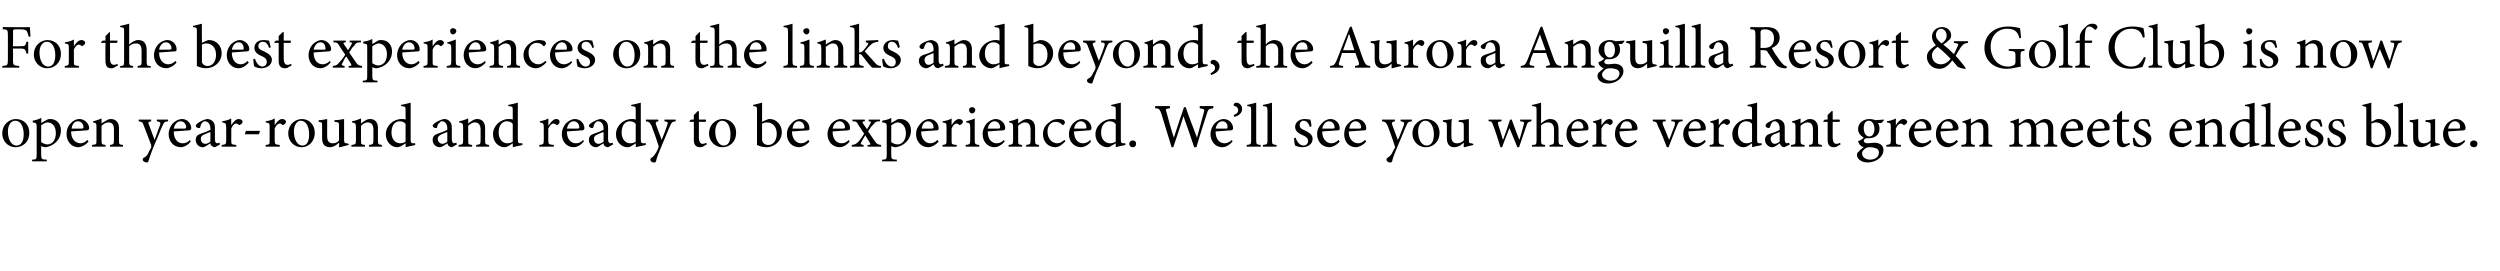 <?xml version="1.0" standalone="no"?>
<!DOCTYPE svg PUBLIC "-//W3C//DTD SVG 1.1//EN" "http://www.w3.org/Graphics/SVG/1.1/DTD/svg11.dtd">
<svg xmlns="http://www.w3.org/2000/svg" version="1.1" width="443.2px" height="48px" viewBox="0 -4 443.2 48" style="top:-4px">
  <desc>For the best experiences on the links and beyond, the Aurora Anguilla Resort &amp; Golf Club is now open year round and r...</desc>
  <defs/>
  <g id="Polygon160140">
    <path d="M 5.2 19.5 C 5.2 21.3 3.9 22.1 2.8 22.1 C 1.3 22.1 0.4 20.9 0.4 19.7 C 0.4 17.9 1.8 17.1 2.8 17.1 C 4.2 17.1 5.2 18.1 5.2 19.5 Z M 1.4 19.3 C 1.4 20.7 2 21.8 2.9 21.8 C 3.6 21.8 4.2 21.3 4.2 19.8 C 4.2 18.5 3.7 17.4 2.7 17.4 C 2 17.4 1.4 18.1 1.4 19.3 Z M 8.4 17.2 C 8.6 17.1 8.8 17.1 8.9 17.1 C 10.1 17.1 10.8 18 10.8 19.1 C 10.8 20.8 9.5 21.9 8.1 22.1 C 7.8 22.1 7.5 22 7.3 21.9 C 7.3 21.9 7.3 23.4 7.3 23.4 C 7.3 24.2 7.4 24.3 8.3 24.3 C 8.28 24.34 8.3 24.6 8.3 24.6 L 5.7 24.6 C 5.7 24.6 5.68 24.34 5.7 24.3 C 6.4 24.3 6.5 24.2 6.5 23.5 C 6.5 23.5 6.5 18.5 6.5 18.5 C 6.5 17.8 6.4 17.8 5.8 17.7 C 5.8 17.7 5.8 17.4 5.8 17.4 C 6.2 17.3 6.8 17.2 7.3 16.9 C 7.35 16.95 7.3 17.8 7.3 17.8 C 7.3 17.8 8.36 17.22 8.4 17.2 Z M 7.3 21.2 C 7.6 21.4 8 21.6 8.4 21.6 C 9.3 21.6 9.9 20.8 9.9 19.6 C 9.9 18.4 9.3 17.7 8.4 17.7 C 8.1 17.7 7.6 18 7.3 18.2 C 7.3 18.2 7.3 21.2 7.3 21.2 Z M 15.7 21.1 C 15 21.9 14.2 22.1 13.9 22.1 C 12.6 22.1 11.8 21 11.8 19.8 C 11.8 19 12 18.4 12.5 17.9 C 12.9 17.4 13.5 17.1 14.1 17.1 C 15 17.1 15.8 17.9 15.8 18.7 C 15.8 19 15.7 19 15.5 19.1 C 15.3 19.1 13.9 19.2 12.6 19.3 C 12.6 20.8 13.5 21.4 14.3 21.4 C 14.7 21.4 15.1 21.2 15.5 20.8 C 15.5 20.8 15.7 21.1 15.7 21.1 Z M 12.7 18.8 C 13.3 18.8 13.9 18.8 14.5 18.8 C 14.7 18.8 14.8 18.7 14.8 18.6 C 14.8 18 14.4 17.5 13.8 17.5 C 13.3 17.5 12.8 17.9 12.7 18.8 Z M 19.5 22 C 19.5 22 19.49 21.71 19.5 21.7 C 20.1 21.6 20.2 21.6 20.2 20.8 C 20.2 20.8 20.2 19 20.2 19 C 20.2 18.2 20 17.7 19.2 17.7 C 18.8 17.7 18.3 18 18 18.3 C 18 18.3 18 20.9 18 20.9 C 18 21.6 18.1 21.6 18.7 21.7 C 18.73 21.71 18.7 22 18.7 22 L 16.3 22 C 16.3 22 16.35 21.71 16.3 21.7 C 17.1 21.6 17.1 21.6 17.1 20.9 C 17.1 20.9 17.1 18.6 17.1 18.6 C 17.1 17.9 17.1 17.8 16.5 17.7 C 16.5 17.7 16.5 17.5 16.5 17.5 C 17 17.4 17.5 17.2 18 17 C 18 17 18 17.9 18 17.9 C 18.2 17.7 18.5 17.6 18.8 17.4 C 19.1 17.2 19.3 17.1 19.7 17.1 C 20.5 17.1 21.1 17.7 21.1 18.7 C 21.1 18.7 21.1 20.9 21.1 20.9 C 21.1 21.6 21.1 21.6 21.8 21.7 C 21.78 21.71 21.8 22 21.8 22 L 19.5 22 Z M 29.8 17.5 C 29.2 17.6 29.1 17.6 28.8 18.3 C 28.5 18.9 28.2 19.8 27.4 21.6 C 26.7 23.3 26.5 24 26.3 24.6 C 26.3 24.8 26.1 24.8 26 24.8 C 25.7 24.8 25.3 24.6 25.3 24.3 C 25.3 24.1 25.4 24 25.6 23.9 C 26 23.7 26.2 23.4 26.4 22.9 C 26.6 22.5 26.7 22.3 26.8 22.2 C 26.8 22 26.8 21.9 26.8 21.7 C 26.3 20.4 25.8 19.1 25.5 18.3 C 25.3 17.7 25.2 17.6 24.6 17.5 C 24.55 17.46 24.6 17.2 24.6 17.2 L 26.8 17.2 C 26.8 17.2 26.78 17.46 26.8 17.5 C 26.3 17.6 26.2 17.7 26.4 18.1 C 26.4 18.1 27.4 20.8 27.4 20.8 C 27.7 20.1 28.1 18.8 28.4 18.1 C 28.5 17.7 28.4 17.6 27.8 17.5 C 27.81 17.46 27.8 17.2 27.8 17.2 L 29.8 17.2 C 29.8 17.2 29.8 17.46 29.8 17.5 Z M 33.8 21.1 C 33.2 21.9 32.4 22.1 32.1 22.1 C 30.7 22.1 29.9 21 29.9 19.8 C 29.9 19 30.2 18.4 30.6 17.9 C 31.1 17.4 31.7 17.1 32.3 17.1 C 33.2 17.1 33.9 17.9 33.9 18.7 C 33.9 19 33.8 19 33.6 19.1 C 33.5 19.1 32.1 19.2 30.8 19.3 C 30.8 20.8 31.6 21.4 32.4 21.4 C 32.9 21.4 33.3 21.2 33.7 20.8 C 33.7 20.8 33.8 21.1 33.8 21.1 Z M 30.8 18.8 C 31.4 18.8 32.1 18.8 32.7 18.8 C 32.9 18.8 33 18.7 33 18.6 C 33 18 32.6 17.5 32 17.5 C 31.5 17.5 31 17.9 30.8 18.8 Z M 38.1 22.1 C 37.9 22.1 37.7 22 37.6 21.9 C 37.4 21.8 37.3 21.6 37.3 21.4 C 36.8 21.7 36.3 22.1 36 22.1 C 35.2 22.1 34.7 21.5 34.7 20.8 C 34.7 20.2 35 19.9 35.6 19.7 C 36.2 19.5 37 19.2 37.3 19 C 37.3 19 37.3 18.8 37.3 18.8 C 37.3 18 36.9 17.5 36.3 17.5 C 36.1 17.5 36 17.6 35.8 17.8 C 35.7 17.9 35.6 18.1 35.5 18.5 C 35.5 18.7 35.4 18.7 35.2 18.7 C 35 18.7 34.7 18.5 34.7 18.3 C 34.7 18.1 34.9 18 35.1 17.8 C 35.4 17.6 36.1 17.2 36.7 17.1 C 37 17.1 37.4 17.2 37.6 17.4 C 38 17.7 38.1 18.1 38.1 18.7 C 38.1 18.7 38.1 20.7 38.1 20.7 C 38.1 21.2 38.3 21.4 38.5 21.4 C 38.6 21.4 38.8 21.3 38.9 21.3 C 38.89 21.28 39 21.6 39 21.6 C 39 21.6 38.07 22.13 38.1 22.1 Z M 37.3 19.4 C 37 19.5 36.5 19.7 36.3 19.8 C 35.8 20 35.6 20.2 35.6 20.6 C 35.6 21.2 36 21.5 36.4 21.5 C 36.7 21.5 37.1 21.3 37.3 21.1 C 37.3 21.1 37.3 19.4 37.3 19.4 Z M 41 18.2 C 41.3 17.7 41.8 17.1 42.3 17.1 C 42.7 17.1 43 17.3 43 17.6 C 43 17.8 42.8 18 42.6 18.1 C 42.5 18.2 42.4 18.2 42.3 18.1 C 42.2 18 42 17.9 41.8 17.9 C 41.6 17.9 41.2 18.2 41 18.8 C 41 18.8 41 20.9 41 20.9 C 41 21.6 41 21.6 41.9 21.7 C 41.86 21.71 41.9 22 41.9 22 L 39.3 22 C 39.3 22 39.34 21.71 39.3 21.7 C 40 21.6 40.1 21.6 40.1 20.9 C 40.1 20.9 40.1 18.6 40.1 18.6 C 40.1 17.9 40 17.8 39.4 17.7 C 39.4 17.7 39.4 17.5 39.4 17.5 C 40 17.4 40.4 17.3 41 17 C 40.96 17.03 41 18.2 41 18.2 C 41 18.2 40.98 18.22 41 18.2 Z M 45.9 19.8 L 43.4 19.8 L 43.6 19.2 L 46.1 19.2 L 45.9 19.8 Z M 48.7 18.2 C 49 17.7 49.5 17.1 50 17.1 C 50.4 17.1 50.7 17.3 50.7 17.6 C 50.7 17.8 50.5 18 50.3 18.1 C 50.2 18.2 50.1 18.2 50 18.1 C 49.9 18 49.8 17.9 49.6 17.9 C 49.3 17.9 48.9 18.2 48.7 18.8 C 48.7 18.8 48.7 20.9 48.7 20.9 C 48.7 21.6 48.8 21.6 49.6 21.7 C 49.6 21.71 49.6 22 49.6 22 L 47.1 22 C 47.1 22 47.07 21.71 47.1 21.7 C 47.8 21.6 47.8 21.6 47.8 20.9 C 47.8 20.9 47.8 18.6 47.8 18.6 C 47.8 17.9 47.8 17.8 47.1 17.7 C 47.1 17.7 47.1 17.5 47.1 17.5 C 47.7 17.4 48.2 17.3 48.7 17 C 48.7 17.03 48.7 18.2 48.7 18.2 C 48.7 18.2 48.72 18.22 48.7 18.2 Z M 55.8 19.5 C 55.8 21.3 54.5 22.1 53.5 22.1 C 52 22.1 51.1 20.9 51.1 19.7 C 51.1 17.9 52.5 17.1 53.5 17.1 C 54.8 17.1 55.8 18.1 55.8 19.5 Z M 52.1 19.3 C 52.1 20.7 52.7 21.8 53.6 21.8 C 54.3 21.8 54.8 21.3 54.8 19.8 C 54.8 18.5 54.3 17.4 53.3 17.4 C 52.7 17.4 52.1 18.1 52.1 19.3 Z M 61.8 21.7 C 61.3 21.8 60.8 22 60.2 22.1 C 60.21 22.13 60.1 22.1 60.1 22.1 C 60.1 22.1 60.15 21.28 60.1 21.3 C 59.9 21.5 59.6 21.7 59.3 21.9 C 59 22 58.8 22.1 58.5 22.1 C 57.7 22.1 57.1 21.7 57.1 20.5 C 57.1 20.5 57.1 18.3 57.1 18.3 C 57.1 17.7 57.1 17.7 56.5 17.6 C 56.5 17.6 56.5 17.3 56.5 17.3 C 57 17.3 57.5 17.2 58 17.1 C 58 17.5 58 18 58 18.7 C 58 18.7 58 20.2 58 20.2 C 58 21.2 58.5 21.4 59 21.4 C 59.4 21.4 59.8 21.3 60.1 20.9 C 60.1 20.9 60.1 18.3 60.1 18.3 C 60.1 17.7 60.1 17.7 59.3 17.6 C 59.3 17.6 59.3 17.3 59.3 17.3 C 59.9 17.3 60.4 17.2 61 17.1 C 61 17.1 61 20.8 61 20.8 C 61 21.3 61.1 21.4 61.5 21.4 C 61.52 21.44 61.8 21.5 61.8 21.5 C 61.8 21.5 61.83 21.73 61.8 21.7 Z M 65.4 22 C 65.4 22 65.44 21.71 65.4 21.7 C 66.1 21.6 66.2 21.6 66.2 20.8 C 66.2 20.8 66.2 19 66.2 19 C 66.2 18.2 65.9 17.7 65.2 17.7 C 64.7 17.7 64.3 18 64 18.3 C 64 18.3 64 20.9 64 20.9 C 64 21.6 64 21.6 64.7 21.7 C 64.68 21.71 64.7 22 64.7 22 L 62.3 22 C 62.3 22 62.29 21.71 62.3 21.7 C 63 21.6 63.1 21.6 63.1 20.9 C 63.1 20.9 63.1 18.6 63.1 18.6 C 63.1 17.9 63 17.8 62.4 17.7 C 62.4 17.7 62.4 17.5 62.4 17.5 C 63 17.4 63.5 17.2 64 17 C 64 17 64 17.9 64 17.9 C 64.2 17.7 64.4 17.6 64.7 17.4 C 65 17.2 65.3 17.1 65.6 17.1 C 66.5 17.1 67 17.7 67 18.7 C 67 18.7 67 20.9 67 20.9 C 67 21.6 67.1 21.6 67.7 21.7 C 67.73 21.71 67.7 22 67.7 22 L 65.4 22 Z M 73.6 21.7 C 73.4 21.8 72.6 21.9 71.9 22.1 C 71.93 22.13 71.9 21.4 71.9 21.4 C 71.9 21.4 71.26 21.81 71.3 21.8 C 70.8 22.1 70.5 22.1 70.4 22.1 C 69.5 22.1 68.4 21.3 68.4 19.8 C 68.4 18.3 69.7 17.1 71.2 17.1 C 71.4 17.1 71.7 17.1 71.9 17.2 C 71.9 17.2 71.9 15.6 71.9 15.6 C 71.9 14.9 71.9 14.9 71.1 14.8 C 71.1 14.8 71.1 14.6 71.1 14.6 C 71.7 14.5 72.4 14.3 72.8 14.2 C 72.8 14.2 72.8 20.7 72.8 20.7 C 72.8 21.3 72.9 21.4 73.3 21.4 C 73.28 21.4 73.6 21.4 73.6 21.4 C 73.6 21.4 73.63 21.71 73.6 21.7 Z M 71.9 18 C 71.7 17.6 71.2 17.5 70.8 17.5 C 70.3 17.5 69.4 17.9 69.4 19.5 C 69.4 20.8 70.2 21.4 70.9 21.4 C 71.3 21.4 71.7 21.3 71.9 21.1 C 71.9 21.1 71.9 18 71.9 18 Z M 80.1 22.1 C 79.9 22.1 79.7 22 79.6 21.9 C 79.4 21.8 79.4 21.6 79.3 21.4 C 78.9 21.7 78.3 22.1 78 22.1 C 77.2 22.1 76.7 21.5 76.7 20.8 C 76.7 20.2 77 19.9 77.6 19.7 C 78.2 19.5 79 19.2 79.3 19 C 79.3 19 79.3 18.8 79.3 18.8 C 79.3 18 78.9 17.5 78.4 17.5 C 78.1 17.5 78 17.6 77.9 17.8 C 77.7 17.9 77.6 18.1 77.5 18.5 C 77.5 18.7 77.4 18.7 77.2 18.7 C 77 18.7 76.7 18.5 76.7 18.3 C 76.7 18.1 76.9 18 77.1 17.8 C 77.4 17.6 78.1 17.2 78.7 17.1 C 79.1 17.1 79.4 17.2 79.6 17.4 C 80 17.7 80.1 18.1 80.1 18.7 C 80.1 18.7 80.1 20.7 80.1 20.7 C 80.1 21.2 80.3 21.4 80.5 21.4 C 80.6 21.4 80.8 21.3 80.9 21.3 C 80.9 21.28 81 21.6 81 21.6 C 81 21.6 80.08 22.13 80.1 22.1 Z M 79.3 19.4 C 79 19.5 78.5 19.7 78.3 19.8 C 77.9 20 77.6 20.2 77.6 20.6 C 77.6 21.2 78.1 21.5 78.4 21.5 C 78.7 21.5 79.1 21.3 79.3 21.1 C 79.3 21.1 79.3 19.4 79.3 19.4 Z M 84.4 22 C 84.4 22 84.45 21.71 84.4 21.7 C 85.1 21.6 85.2 21.6 85.2 20.8 C 85.2 20.8 85.2 19 85.2 19 C 85.2 18.2 84.9 17.7 84.2 17.7 C 83.7 17.7 83.3 18 83 18.3 C 83 18.3 83 20.9 83 20.9 C 83 21.6 83 21.6 83.7 21.7 C 83.69 21.71 83.7 22 83.7 22 L 81.3 22 C 81.3 22 81.3 21.71 81.3 21.7 C 82 21.6 82.1 21.6 82.1 20.9 C 82.1 20.9 82.1 18.6 82.1 18.6 C 82.1 17.9 82 17.8 81.4 17.7 C 81.4 17.7 81.4 17.5 81.4 17.5 C 82 17.4 82.5 17.2 83 17 C 83 17 83 17.9 83 17.9 C 83.2 17.7 83.4 17.6 83.7 17.4 C 84 17.2 84.3 17.1 84.6 17.1 C 85.5 17.1 86 17.7 86 18.7 C 86 18.7 86 20.9 86 20.9 C 86 21.6 86.1 21.6 86.7 21.7 C 86.73 21.71 86.7 22 86.7 22 L 84.4 22 Z M 92.6 21.7 C 92.4 21.8 91.6 21.9 90.9 22.1 C 90.94 22.13 90.9 21.4 90.9 21.4 C 90.9 21.4 90.27 21.81 90.3 21.8 C 89.8 22.1 89.5 22.1 89.4 22.1 C 88.5 22.1 87.4 21.3 87.4 19.8 C 87.4 18.3 88.7 17.1 90.2 17.1 C 90.4 17.1 90.7 17.1 90.9 17.2 C 90.9 17.2 90.9 15.6 90.9 15.6 C 90.9 14.9 90.9 14.9 90.1 14.8 C 90.1 14.8 90.1 14.6 90.1 14.6 C 90.7 14.5 91.4 14.3 91.8 14.2 C 91.8 14.2 91.8 20.7 91.8 20.7 C 91.8 21.3 91.9 21.4 92.3 21.4 C 92.29 21.4 92.6 21.4 92.6 21.4 C 92.6 21.4 92.64 21.71 92.6 21.7 Z M 90.9 18 C 90.7 17.6 90.2 17.5 89.8 17.5 C 89.3 17.5 88.4 17.9 88.4 19.5 C 88.4 20.8 89.2 21.4 89.9 21.4 C 90.3 21.4 90.7 21.3 90.9 21.1 C 90.9 21.1 90.9 18 90.9 18 Z M 97.3 18.2 C 97.6 17.7 98.1 17.1 98.6 17.1 C 99 17.1 99.2 17.3 99.2 17.6 C 99.2 17.8 99.1 18 98.9 18.1 C 98.8 18.2 98.7 18.2 98.6 18.1 C 98.4 18 98.3 17.9 98.1 17.9 C 97.8 17.9 97.5 18.2 97.2 18.8 C 97.2 18.8 97.2 20.9 97.2 20.9 C 97.2 21.6 97.3 21.6 98.2 21.7 C 98.15 21.71 98.2 22 98.2 22 L 95.6 22 C 95.6 22 95.62 21.71 95.6 21.7 C 96.3 21.6 96.4 21.6 96.4 20.9 C 96.4 20.9 96.4 18.6 96.4 18.6 C 96.4 17.9 96.3 17.8 95.7 17.7 C 95.7 17.7 95.7 17.5 95.7 17.5 C 96.2 17.4 96.7 17.3 97.2 17 C 97.25 17.03 97.2 18.2 97.2 18.2 C 97.2 18.2 97.27 18.22 97.3 18.2 Z M 103.5 21.1 C 102.8 21.9 102.1 22.1 101.7 22.1 C 100.4 22.1 99.6 21 99.6 19.8 C 99.6 19 99.9 18.4 100.3 17.9 C 100.8 17.4 101.4 17.1 101.9 17.1 C 102.9 17.1 103.6 17.9 103.6 18.7 C 103.6 19 103.5 19 103.3 19.1 C 103.2 19.1 101.8 19.2 100.5 19.3 C 100.5 20.8 101.3 21.4 102.1 21.4 C 102.6 21.4 103 21.2 103.4 20.8 C 103.4 20.8 103.5 21.1 103.5 21.1 Z M 100.5 18.8 C 101.1 18.8 101.7 18.8 102.4 18.8 C 102.6 18.8 102.7 18.7 102.7 18.6 C 102.7 18 102.3 17.5 101.7 17.5 C 101.2 17.5 100.7 17.9 100.5 18.8 Z M 107.8 22.1 C 107.6 22.1 107.4 22 107.2 21.9 C 107.1 21.8 107 21.6 107 21.4 C 106.5 21.7 106 22.1 105.7 22.1 C 104.9 22.1 104.4 21.5 104.4 20.8 C 104.4 20.2 104.7 19.9 105.3 19.7 C 105.9 19.5 106.7 19.2 107 19 C 107 19 107 18.8 107 18.8 C 107 18 106.6 17.5 106 17.5 C 105.8 17.5 105.7 17.6 105.5 17.8 C 105.4 17.9 105.3 18.1 105.2 18.5 C 105.2 18.7 105 18.7 104.9 18.7 C 104.7 18.7 104.4 18.5 104.4 18.3 C 104.4 18.1 104.6 18 104.8 17.8 C 105.1 17.6 105.8 17.2 106.4 17.1 C 106.7 17.1 107.1 17.2 107.3 17.4 C 107.7 17.7 107.8 18.1 107.8 18.7 C 107.8 18.7 107.8 20.7 107.8 20.7 C 107.8 21.2 108 21.4 108.2 21.4 C 108.3 21.4 108.5 21.3 108.6 21.3 C 108.59 21.28 108.7 21.6 108.7 21.6 C 108.7 21.6 107.77 22.13 107.8 22.1 Z M 107 19.4 C 106.7 19.5 106.2 19.7 106 19.8 C 105.5 20 105.3 20.2 105.3 20.6 C 105.3 21.2 105.7 21.5 106.1 21.5 C 106.4 21.5 106.8 21.3 107 21.1 C 107 21.1 107 19.4 107 19.4 Z M 114.5 21.7 C 114.2 21.8 113.4 21.9 112.7 22.1 C 112.75 22.13 112.7 21.4 112.7 21.4 C 112.7 21.4 112.08 21.81 112.1 21.8 C 111.6 22.1 111.4 22.1 111.2 22.1 C 110.3 22.1 109.2 21.3 109.2 19.8 C 109.2 18.3 110.5 17.1 112 17.1 C 112.2 17.1 112.5 17.1 112.7 17.2 C 112.7 17.2 112.7 15.6 112.7 15.6 C 112.7 14.9 112.7 14.9 111.9 14.8 C 111.9 14.8 111.9 14.6 111.9 14.6 C 112.5 14.5 113.2 14.3 113.6 14.2 C 113.6 14.2 113.6 20.7 113.6 20.7 C 113.6 21.3 113.7 21.4 114.1 21.4 C 114.1 21.4 114.5 21.4 114.5 21.4 C 114.5 21.4 114.45 21.71 114.5 21.7 Z M 112.7 18 C 112.5 17.6 112 17.5 111.6 17.5 C 111.1 17.5 110.2 17.9 110.2 19.5 C 110.2 20.8 111 21.4 111.7 21.4 C 112.1 21.4 112.5 21.3 112.7 21.1 C 112.7 21.1 112.7 18 112.7 18 Z M 119.8 17.5 C 119.2 17.6 119.1 17.6 118.8 18.3 C 118.5 18.9 118.2 19.8 117.4 21.6 C 116.7 23.3 116.4 24 116.3 24.6 C 116.2 24.8 116.1 24.8 115.9 24.8 C 115.6 24.8 115.3 24.6 115.3 24.3 C 115.3 24.1 115.4 24 115.6 23.9 C 115.9 23.7 116.1 23.4 116.4 22.9 C 116.6 22.5 116.7 22.3 116.7 22.2 C 116.8 22 116.8 21.9 116.7 21.7 C 116.3 20.4 115.8 19.1 115.5 18.3 C 115.2 17.7 115.1 17.6 114.5 17.5 C 114.51 17.46 114.5 17.2 114.5 17.2 L 116.7 17.2 C 116.7 17.2 116.74 17.46 116.7 17.5 C 116.2 17.6 116.2 17.7 116.3 18.1 C 116.3 18.1 117.3 20.8 117.3 20.8 C 117.6 20.1 118.1 18.8 118.3 18.1 C 118.5 17.7 118.4 17.6 117.8 17.5 C 117.77 17.46 117.8 17.2 117.8 17.2 L 119.8 17.2 C 119.8 17.2 119.76 17.46 119.8 17.5 Z M 124.6 22 C 124.4 22.1 124.2 22.1 124.1 22.1 C 123.4 22.1 123 21.7 123 20.8 C 123.03 20.82 123 17.6 123 17.6 L 122.3 17.6 L 122.2 17.5 L 122.5 17.2 L 123 17.2 L 123 16.4 L 123.7 15.7 L 123.9 15.7 L 123.9 17.2 C 123.9 17.2 125.15 17.19 125.1 17.2 C 125.2 17.3 125.2 17.5 125.1 17.6 C 125.08 17.62 123.9 17.6 123.9 17.6 C 123.9 17.6 123.9 20.45 123.9 20.4 C 123.9 21.3 124.3 21.5 124.5 21.5 C 124.8 21.5 125.1 21.4 125.2 21.3 C 125.22 21.32 125.3 21.6 125.3 21.6 C 125.3 21.6 124.57 21.99 124.6 22 Z M 130.5 19.5 C 130.5 21.3 129.2 22.1 128.1 22.1 C 126.6 22.1 125.7 20.9 125.7 19.7 C 125.7 17.9 127.1 17.1 128.1 17.1 C 129.5 17.1 130.5 18.1 130.5 19.5 Z M 126.8 19.3 C 126.8 20.7 127.4 21.8 128.3 21.8 C 129 21.8 129.5 21.3 129.5 19.8 C 129.5 18.5 129 17.4 128 17.4 C 127.4 17.4 126.8 18.1 126.8 19.3 Z M 136 17.2 C 136.2 17.1 136.3 17.1 136.5 17.1 C 137.6 17.1 138.6 18.1 138.6 19.4 C 138.6 21 137.3 22.1 135.9 22.1 C 135.4 22.1 134.8 22 134.2 21.7 C 134.2 21.7 134.2 15.6 134.2 15.6 C 134.2 14.9 134.2 14.9 133.5 14.8 C 133.5 14.8 133.5 14.6 133.5 14.6 C 134 14.5 134.7 14.3 135.1 14.2 C 135.11 14.17 135.1 17.6 135.1 17.6 C 135.1 17.6 136 17.17 136 17.2 Z M 135.1 20.7 C 135.1 20.9 135.1 21 135.2 21.1 C 135.2 21.3 135.6 21.7 136.2 21.7 C 137.1 21.7 137.7 20.9 137.7 19.7 C 137.7 18.4 136.9 17.7 136 17.7 C 135.7 17.7 135.3 17.8 135.1 17.9 C 135.1 17.9 135.1 20.7 135.1 20.7 Z M 143.5 21.1 C 142.8 21.9 142 22.1 141.7 22.1 C 140.3 22.1 139.5 21 139.5 19.8 C 139.5 19 139.8 18.4 140.3 17.9 C 140.7 17.4 141.3 17.1 141.9 17.1 C 142.8 17.1 143.5 17.9 143.5 18.7 C 143.5 19 143.5 19 143.3 19.1 C 143.1 19.1 141.7 19.2 140.4 19.3 C 140.4 20.8 141.3 21.4 142 21.4 C 142.5 21.4 142.9 21.2 143.3 20.8 C 143.3 20.8 143.5 21.1 143.5 21.1 Z M 140.5 18.8 C 141.1 18.8 141.7 18.8 142.3 18.8 C 142.5 18.8 142.6 18.7 142.6 18.6 C 142.6 18 142.2 17.5 141.6 17.5 C 141.1 17.5 140.6 17.9 140.5 18.8 Z M 150.6 21.1 C 150 21.9 149.2 22.1 148.9 22.1 C 147.5 22.1 146.7 21 146.7 19.8 C 146.7 19 147 18.4 147.4 17.9 C 147.9 17.4 148.5 17.1 149 17.1 C 150 17.1 150.7 17.9 150.7 18.7 C 150.7 19 150.6 19 150.4 19.1 C 150.3 19.1 148.9 19.2 147.6 19.3 C 147.6 20.8 148.4 21.4 149.2 21.4 C 149.7 21.4 150.1 21.2 150.5 20.8 C 150.5 20.8 150.6 21.1 150.6 21.1 Z M 147.6 18.8 C 148.2 18.8 148.9 18.8 149.5 18.8 C 149.7 18.8 149.8 18.7 149.8 18.6 C 149.8 18 149.4 17.5 148.8 17.5 C 148.3 17.5 147.8 17.9 147.6 18.8 Z M 153.8 22 C 153.8 22 153.83 21.71 153.8 21.7 C 154.3 21.7 154.4 21.6 154.2 21.3 C 154.2 21.3 153.4 20 153.4 20 C 153.2 20.3 152.9 20.8 152.7 21.2 C 152.5 21.5 152.5 21.6 153.1 21.7 C 153.07 21.71 153.1 22 153.1 22 L 151 22 C 151 22 151.02 21.71 151 21.7 C 151.7 21.6 151.8 21.5 152.3 21 C 152.6 20.6 152.9 20.2 153.2 19.7 C 153.2 19.7 152.2 18.2 152.2 18.2 C 151.9 17.6 151.8 17.5 151.1 17.5 C 151.15 17.46 151.1 17.2 151.1 17.2 L 153.3 17.2 C 153.3 17.2 153.35 17.46 153.3 17.5 C 152.9 17.5 152.8 17.6 153 17.9 C 153 17.9 153.7 18.9 153.7 18.9 C 153.9 18.6 154.1 18.3 154.3 17.9 C 154.5 17.6 154.4 17.5 154 17.5 C 153.98 17.46 154 17.2 154 17.2 L 156 17.2 C 156 17.2 155.98 17.46 156 17.5 C 155.3 17.5 155.2 17.6 154.8 18.1 C 154.5 18.3 154.3 18.7 153.9 19.3 C 153.9 19.3 155 20.9 155 20.9 C 155.4 21.5 155.5 21.6 156.2 21.7 C 156.2 21.71 156.2 22 156.2 22 L 153.8 22 Z M 159 17.2 C 159.2 17.1 159.4 17.1 159.6 17.1 C 160.8 17.1 161.5 18 161.5 19.1 C 161.5 20.8 160.2 21.9 158.8 22.1 C 158.5 22.1 158.2 22 158 21.9 C 158 21.9 158 23.4 158 23.4 C 158 24.2 158.1 24.3 159 24.3 C 158.96 24.34 159 24.6 159 24.6 L 156.4 24.6 C 156.4 24.6 156.35 24.34 156.4 24.3 C 157.1 24.3 157.2 24.2 157.2 23.5 C 157.2 23.5 157.2 18.5 157.2 18.5 C 157.2 17.8 157.1 17.8 156.4 17.7 C 156.4 17.7 156.4 17.4 156.4 17.4 C 156.9 17.3 157.5 17.2 158 16.9 C 158.02 16.95 158 17.8 158 17.8 C 158 17.8 159.04 17.22 159 17.2 Z M 158 21.2 C 158.3 21.4 158.7 21.6 159.1 21.6 C 160 21.6 160.6 20.8 160.6 19.6 C 160.6 18.4 159.9 17.7 159.1 17.7 C 158.8 17.7 158.3 18 158 18.2 C 158 18.2 158 21.2 158 21.2 Z M 166.4 21.1 C 165.7 21.9 164.9 22.1 164.6 22.1 C 163.2 22.1 162.4 21 162.4 19.8 C 162.4 19 162.7 18.4 163.2 17.9 C 163.6 17.4 164.2 17.1 164.8 17.1 C 165.7 17.1 166.4 17.9 166.4 18.7 C 166.4 19 166.4 19 166.2 19.1 C 166 19.1 164.6 19.2 163.3 19.3 C 163.3 20.8 164.2 21.4 164.9 21.4 C 165.4 21.4 165.8 21.2 166.2 20.8 C 166.2 20.8 166.4 21.1 166.4 21.1 Z M 163.4 18.8 C 164 18.8 164.6 18.8 165.2 18.8 C 165.4 18.8 165.5 18.7 165.5 18.6 C 165.5 18 165.1 17.5 164.5 17.5 C 164 17.5 163.5 17.9 163.4 18.8 Z M 168.7 18.2 C 169 17.7 169.5 17.1 170 17.1 C 170.4 17.1 170.7 17.3 170.7 17.6 C 170.7 17.8 170.5 18 170.3 18.1 C 170.2 18.2 170.1 18.2 170 18.1 C 169.9 18 169.7 17.9 169.6 17.9 C 169.3 17.9 168.9 18.2 168.7 18.8 C 168.7 18.8 168.7 20.9 168.7 20.9 C 168.7 21.6 168.7 21.6 169.6 21.7 C 169.59 21.71 169.6 22 169.6 22 L 167.1 22 C 167.1 22 167.07 21.71 167.1 21.7 C 167.7 21.6 167.8 21.6 167.8 20.9 C 167.8 20.9 167.8 18.6 167.8 18.6 C 167.8 17.9 167.8 17.8 167.1 17.7 C 167.1 17.7 167.1 17.5 167.1 17.5 C 167.7 17.4 168.2 17.3 168.7 17 C 168.69 17.03 168.7 18.2 168.7 18.2 C 168.7 18.2 168.71 18.22 168.7 18.2 Z M 171.8 15.5 C 171.8 15.2 172 15 172.3 15 C 172.7 15 172.9 15.2 172.9 15.5 C 172.9 15.8 172.7 16.1 172.3 16.1 C 172 16.1 171.8 15.8 171.8 15.5 Z M 171.2 22 C 171.2 22 171.2 21.71 171.2 21.7 C 171.9 21.6 172 21.6 172 20.8 C 172 20.8 172 18.6 172 18.6 C 172 17.9 171.9 17.8 171.3 17.7 C 171.3 17.7 171.3 17.5 171.3 17.5 C 171.8 17.4 172.4 17.2 172.8 17 C 172.8 17 172.8 20.8 172.8 20.8 C 172.8 21.6 172.9 21.6 173.6 21.7 C 173.62 21.71 173.6 22 173.6 22 L 171.2 22 Z M 178.1 21.1 C 177.4 21.9 176.7 22.1 176.3 22.1 C 175 22.1 174.2 21 174.2 19.8 C 174.2 19 174.5 18.4 174.9 17.9 C 175.4 17.4 176 17.1 176.5 17.1 C 177.5 17.1 178.2 17.9 178.2 18.7 C 178.2 19 178.1 19 177.9 19.1 C 177.8 19.1 176.4 19.2 175.1 19.3 C 175.1 20.8 175.9 21.4 176.7 21.4 C 177.2 21.4 177.6 21.2 178 20.8 C 178 20.8 178.1 21.1 178.1 21.1 Z M 175.1 18.8 C 175.7 18.8 176.3 18.8 177 18.8 C 177.2 18.8 177.3 18.7 177.3 18.6 C 177.3 18 176.9 17.5 176.3 17.5 C 175.8 17.5 175.3 17.9 175.1 18.8 Z M 181.9 22 C 181.9 22 181.94 21.71 181.9 21.7 C 182.6 21.6 182.7 21.6 182.7 20.8 C 182.7 20.8 182.7 19 182.7 19 C 182.7 18.2 182.4 17.7 181.7 17.7 C 181.2 17.7 180.8 18 180.5 18.3 C 180.5 18.3 180.5 20.9 180.5 20.9 C 180.5 21.6 180.5 21.6 181.2 21.7 C 181.18 21.71 181.2 22 181.2 22 L 178.8 22 C 178.8 22 178.79 21.71 178.8 21.7 C 179.5 21.6 179.6 21.6 179.6 20.9 C 179.6 20.9 179.6 18.6 179.6 18.6 C 179.6 17.9 179.5 17.8 178.9 17.7 C 178.9 17.7 178.9 17.5 178.9 17.5 C 179.5 17.4 180 17.2 180.5 17 C 180.5 17 180.5 17.9 180.5 17.9 C 180.7 17.7 180.9 17.6 181.2 17.4 C 181.5 17.2 181.8 17.1 182.1 17.1 C 183 17.1 183.5 17.7 183.5 18.7 C 183.5 18.7 183.5 20.9 183.5 20.9 C 183.5 21.6 183.6 21.6 184.2 21.7 C 184.22 21.71 184.2 22 184.2 22 L 181.9 22 Z M 188.9 21 C 188.4 21.6 187.7 22.1 187.1 22.1 C 185.7 22.1 184.9 21 184.9 19.8 C 184.9 19 185.2 18.2 186 17.7 C 186.5 17.2 187.2 17.1 187.6 17.1 C 188.1 17.1 188.4 17.2 188.6 17.3 C 188.7 17.5 188.8 17.6 188.8 17.7 C 188.8 17.9 188.5 18.2 188.4 18.2 C 188.4 18.2 188.3 18.1 188.2 18 C 187.9 17.7 187.5 17.6 187.1 17.6 C 186.4 17.6 185.7 18.2 185.7 19.3 C 185.7 20.9 186.8 21.4 187.4 21.4 C 187.9 21.4 188.2 21.2 188.7 20.8 C 188.7 20.8 188.9 21 188.9 21 Z M 193.4 21.1 C 192.8 21.9 192 22.1 191.7 22.1 C 190.3 22.1 189.5 21 189.5 19.8 C 189.5 19 189.8 18.4 190.2 17.9 C 190.7 17.4 191.3 17.1 191.8 17.1 C 192.8 17.1 193.5 17.9 193.5 18.7 C 193.5 19 193.4 19 193.2 19.1 C 193.1 19.1 191.7 19.2 190.4 19.3 C 190.4 20.8 191.2 21.4 192 21.4 C 192.5 21.4 192.9 21.2 193.3 20.8 C 193.3 20.8 193.4 21.1 193.4 21.1 Z M 190.4 18.8 C 191 18.8 191.7 18.8 192.3 18.8 C 192.5 18.8 192.6 18.7 192.6 18.6 C 192.6 18 192.2 17.5 191.6 17.5 C 191.1 17.5 190.6 17.9 190.4 18.8 Z M 199.5 21.7 C 199.3 21.8 198.4 21.9 197.8 22.1 C 197.81 22.13 197.8 21.4 197.8 21.4 C 197.8 21.4 197.14 21.81 197.1 21.8 C 196.7 22.1 196.4 22.1 196.3 22.1 C 195.4 22.1 194.2 21.3 194.2 19.8 C 194.2 18.3 195.6 17.1 197.1 17.1 C 197.2 17.1 197.6 17.1 197.8 17.2 C 197.8 17.2 197.8 15.6 197.8 15.6 C 197.8 14.9 197.8 14.9 197 14.8 C 197 14.8 197 14.6 197 14.6 C 197.5 14.5 198.3 14.3 198.7 14.2 C 198.7 14.2 198.7 20.7 198.7 20.7 C 198.7 21.3 198.8 21.4 199.2 21.4 C 199.16 21.4 199.5 21.4 199.5 21.4 C 199.5 21.4 199.51 21.71 199.5 21.7 Z M 197.8 18 C 197.5 17.6 197.1 17.5 196.7 17.5 C 196.2 17.5 195.2 17.9 195.2 19.5 C 195.2 20.8 196 21.4 196.8 21.4 C 197.2 21.4 197.5 21.3 197.8 21.1 C 197.8 21.1 197.8 18 197.8 18 Z M 200.2 21.5 C 200.2 21.1 200.5 20.9 200.8 20.9 C 201.2 20.9 201.4 21.1 201.4 21.5 C 201.4 21.9 201.2 22.1 200.8 22.1 C 200.5 22.1 200.2 21.9 200.2 21.5 Z M 215.1 15.2 C 214.3 15.3 214.2 15.3 213.9 16.3 C 213.7 17 213 19 212.1 22.1 C 212.1 22.1 211.7 22.1 211.7 22.1 C 211.1 20.3 210.4 18.2 209.8 16.6 C 209.8 16.6 209.8 16.6 209.8 16.6 C 209.2 18.6 208.6 20.3 208 22.1 C 208 22.1 207.7 22.1 207.7 22.1 C 207.1 20.1 206.5 18.2 205.9 16.2 C 205.6 15.3 205.4 15.2 204.8 15.2 C 204.75 15.15 204.8 14.8 204.8 14.8 L 207.4 14.8 C 207.4 14.8 207.42 15.15 207.4 15.2 C 206.6 15.3 206.6 15.3 206.8 15.9 C 207.2 17.4 207.6 18.9 208.1 20.4 C 208.1 20.4 208.1 20.4 208.1 20.4 C 208.7 18.6 209.3 16.7 209.9 15 C 209.9 15 210.2 15 210.2 15 C 210.8 16.8 211.5 18.5 212.2 20.4 C 212.2 20.4 212.2 20.4 212.2 20.4 C 212.6 19 213.2 16.8 213.4 16 C 213.6 15.4 213.5 15.3 212.7 15.2 C 212.66 15.15 212.7 14.8 212.7 14.8 L 215.1 14.8 C 215.1 14.8 215.09 15.15 215.1 15.2 Z M 218.5 21.1 C 217.8 21.9 217.1 22.1 216.7 22.1 C 215.4 22.1 214.6 21 214.6 19.8 C 214.6 19 214.9 18.4 215.3 17.9 C 215.8 17.4 216.4 17.1 216.9 17.1 C 217.9 17.1 218.6 17.9 218.6 18.7 C 218.6 19 218.5 19 218.3 19.1 C 218.1 19.1 216.8 19.2 215.5 19.3 C 215.5 20.8 216.3 21.4 217.1 21.4 C 217.5 21.4 218 21.2 218.4 20.8 C 218.4 20.8 218.5 21.1 218.5 21.1 Z M 215.5 18.8 C 216.1 18.8 216.7 18.8 217.4 18.8 C 217.6 18.8 217.6 18.7 217.6 18.6 C 217.7 18 217.3 17.5 216.7 17.5 C 216.2 17.5 215.7 17.9 215.5 18.8 Z M 220.2 15.3 C 220.2 16.1 219.5 16.6 218.8 16.7 C 218.8 16.7 218.7 16.4 218.7 16.4 C 219.2 16.2 219.5 16 219.5 15.5 C 219.5 15.1 219.2 14.9 218.9 14.8 C 218.8 14.8 218.7 14.7 218.7 14.6 C 218.7 14.3 219 14.2 219.2 14.2 C 219.6 14.2 220.2 14.6 220.2 15.3 Z M 221 22 C 221 22 221.04 21.71 221 21.7 C 221.7 21.6 221.8 21.6 221.8 20.9 C 221.8 20.9 221.8 15.7 221.8 15.7 C 221.8 14.9 221.8 14.9 221.1 14.8 C 221.1 14.8 221.1 14.6 221.1 14.6 C 221.6 14.5 222.3 14.3 222.7 14.2 C 222.7 14.2 222.7 20.9 222.7 20.9 C 222.7 21.6 222.8 21.6 223.5 21.7 C 223.49 21.71 223.5 22 223.5 22 L 221 22 Z M 223.9 22 C 223.9 22 223.88 21.71 223.9 21.7 C 224.6 21.6 224.7 21.6 224.7 20.9 C 224.7 20.9 224.7 15.7 224.7 15.7 C 224.7 14.9 224.6 14.9 223.9 14.8 C 223.9 14.8 223.9 14.6 223.9 14.6 C 224.5 14.5 225.2 14.3 225.5 14.2 C 225.5 14.2 225.5 20.9 225.5 20.9 C 225.5 21.6 225.6 21.6 226.3 21.7 C 226.33 21.71 226.3 22 226.3 22 L 223.9 22 Z M 232.2 18.5 C 232 17.8 231.6 17.4 231.1 17.4 C 230.7 17.4 230.4 17.7 230.4 18.2 C 230.4 18.7 230.8 18.9 231.3 19.1 C 232.1 19.5 232.7 19.9 232.7 20.6 C 232.7 21.6 231.8 22.1 230.9 22.1 C 230.3 22.1 229.8 21.9 229.6 21.8 C 229.5 21.6 229.4 20.9 229.4 20.5 C 229.4 20.5 229.7 20.4 229.7 20.4 C 229.9 21.1 230.4 21.8 231.1 21.8 C 231.5 21.8 231.9 21.5 231.9 21 C 231.9 20.5 231.5 20.2 231 20 C 230.3 19.7 229.6 19.3 229.6 18.5 C 229.6 17.7 230.3 17.1 231.3 17.1 C 231.7 17.1 232 17.2 232.3 17.2 C 232.4 17.5 232.5 18.1 232.5 18.4 C 232.5 18.4 232.2 18.5 232.2 18.5 Z M 237.5 21.1 C 236.8 21.9 236 22.1 235.7 22.1 C 234.3 22.1 233.5 21 233.5 19.8 C 233.5 19 233.8 18.4 234.3 17.9 C 234.7 17.4 235.3 17.1 235.9 17.1 C 236.8 17.1 237.5 17.9 237.5 18.7 C 237.5 19 237.5 19 237.3 19.1 C 237.1 19.1 235.7 19.2 234.4 19.3 C 234.4 20.8 235.3 21.4 236 21.4 C 236.5 21.4 236.9 21.2 237.3 20.8 C 237.3 20.8 237.5 21.1 237.5 21.1 Z M 234.4 18.8 C 235.1 18.8 235.7 18.8 236.3 18.8 C 236.5 18.8 236.6 18.7 236.6 18.6 C 236.6 18 236.2 17.5 235.6 17.5 C 235.1 17.5 234.6 17.9 234.4 18.8 Z M 242.2 21.1 C 241.5 21.9 240.7 22.1 240.4 22.1 C 239 22.1 238.3 21 238.3 19.8 C 238.3 19 238.5 18.4 239 17.9 C 239.4 17.4 240 17.1 240.6 17.1 C 241.5 17.1 242.2 17.9 242.2 18.7 C 242.2 19 242.2 19 242 19.1 C 241.8 19.1 240.4 19.2 239.1 19.3 C 239.1 20.8 240 21.4 240.8 21.4 C 241.2 21.4 241.6 21.2 242 20.8 C 242 20.8 242.2 21.1 242.2 21.1 Z M 239.2 18.8 C 239.8 18.8 240.4 18.8 241 18.8 C 241.2 18.8 241.3 18.7 241.3 18.6 C 241.3 18 240.9 17.5 240.3 17.5 C 239.8 17.5 239.3 17.9 239.2 18.8 Z M 250.3 17.5 C 249.7 17.6 249.6 17.6 249.3 18.3 C 249 18.9 248.7 19.8 247.9 21.6 C 247.2 23.3 246.9 24 246.8 24.6 C 246.7 24.8 246.6 24.8 246.4 24.8 C 246.1 24.8 245.8 24.6 245.8 24.3 C 245.8 24.1 245.9 24 246.1 23.9 C 246.4 23.7 246.7 23.4 246.9 22.9 C 247.1 22.5 247.2 22.3 247.3 22.2 C 247.3 22 247.3 21.9 247.2 21.7 C 246.8 20.4 246.3 19.1 246 18.3 C 245.7 17.7 245.6 17.6 245 17.5 C 245.03 17.46 245 17.2 245 17.2 L 247.3 17.2 C 247.3 17.2 247.26 17.46 247.3 17.5 C 246.8 17.6 246.7 17.7 246.8 18.1 C 246.8 18.1 247.8 20.8 247.8 20.8 C 248.2 20.1 248.6 18.8 248.9 18.1 C 249 17.7 248.9 17.6 248.3 17.5 C 248.29 17.46 248.3 17.2 248.3 17.2 L 250.3 17.2 C 250.3 17.2 250.28 17.46 250.3 17.5 Z M 255.2 19.5 C 255.2 21.3 253.9 22.1 252.8 22.1 C 251.3 22.1 250.4 20.9 250.4 19.7 C 250.4 17.9 251.8 17.1 252.8 17.1 C 254.2 17.1 255.2 18.1 255.2 19.5 Z M 251.4 19.3 C 251.4 20.7 252 21.8 252.9 21.8 C 253.6 21.8 254.2 21.3 254.2 19.8 C 254.2 18.5 253.6 17.4 252.7 17.4 C 252 17.4 251.4 18.1 251.4 19.3 Z M 261.2 21.7 C 260.7 21.8 260.1 22 259.6 22.1 C 259.55 22.13 259.5 22.1 259.5 22.1 C 259.5 22.1 259.49 21.28 259.5 21.3 C 259.2 21.5 259 21.7 258.7 21.9 C 258.4 22 258.1 22.1 257.8 22.1 C 257.1 22.1 256.5 21.7 256.5 20.5 C 256.5 20.5 256.5 18.3 256.5 18.3 C 256.5 17.7 256.4 17.7 255.8 17.6 C 255.8 17.6 255.8 17.3 255.8 17.3 C 256.3 17.3 256.8 17.2 257.4 17.1 C 257.3 17.5 257.3 18 257.3 18.7 C 257.3 18.7 257.3 20.2 257.3 20.2 C 257.3 21.2 257.8 21.4 258.3 21.4 C 258.7 21.4 259.1 21.3 259.5 20.9 C 259.5 20.9 259.5 18.3 259.5 18.3 C 259.5 17.7 259.4 17.7 258.6 17.6 C 258.6 17.6 258.6 17.3 258.6 17.3 C 259.2 17.3 259.8 17.2 260.4 17.1 C 260.4 17.1 260.4 20.8 260.4 20.8 C 260.4 21.3 260.4 21.4 260.9 21.4 C 260.86 21.44 261.2 21.5 261.2 21.5 C 261.2 21.5 261.17 21.73 261.2 21.7 Z M 271.5 17.5 C 270.9 17.6 270.8 17.7 270.6 18.3 C 270.3 19.2 269.8 20.6 269.3 22.1 C 269.3 22.1 269 22.1 269 22.1 C 268.5 20.9 268.1 19.9 267.6 18.7 C 267.2 19.8 266.7 20.9 266.3 22.1 C 266.3 22.1 266 22.1 266 22.1 C 265.6 20.8 265.2 19.5 264.7 18.2 C 264.5 17.6 264.4 17.5 263.9 17.5 C 263.91 17.46 263.9 17.2 263.9 17.2 L 266.2 17.2 C 266.2 17.2 266.18 17.46 266.2 17.5 C 265.5 17.6 265.5 17.6 265.6 18.1 C 265.9 19 266.2 19.9 266.4 20.7 C 266.4 20.7 266.5 20.7 266.5 20.7 C 266.9 19.6 267.3 18.5 267.7 17.2 C 267.7 17.2 268 17.2 268 17.2 C 268.4 18.4 268.9 19.6 269.3 20.7 C 269.3 20.7 269.4 20.7 269.4 20.7 C 269.6 20 269.9 19 270.1 18.2 C 270.3 17.6 270.2 17.6 269.5 17.5 C 269.47 17.46 269.5 17.2 269.5 17.2 L 271.5 17.2 C 271.5 17.2 271.46 17.46 271.5 17.5 Z M 274.7 22 C 274.7 22 274.74 21.71 274.7 21.7 C 275.4 21.6 275.5 21.6 275.5 20.9 C 275.5 20.9 275.5 19 275.5 19 C 275.5 18.1 275.1 17.7 274.4 17.7 C 274 17.7 273.6 17.9 273.2 18.2 C 273.2 18.2 273.2 20.9 273.2 20.9 C 273.2 21.6 273.3 21.6 273.9 21.7 C 273.95 21.71 273.9 22 273.9 22 L 271.6 22 C 271.6 22 271.62 21.71 271.6 21.7 C 272.3 21.7 272.4 21.6 272.4 20.9 C 272.4 20.9 272.4 15.6 272.4 15.6 C 272.4 14.9 272.4 14.9 271.6 14.8 C 271.6 14.8 271.6 14.6 271.6 14.6 C 272.2 14.5 272.8 14.3 273.2 14.2 C 273.2 14.2 273.2 17.9 273.2 17.9 C 273.6 17.5 274.2 17.1 274.8 17.1 C 275.7 17.1 276.3 17.6 276.3 18.9 C 276.3 18.9 276.3 20.9 276.3 20.9 C 276.3 21.6 276.4 21.7 277.1 21.7 C 277.06 21.71 277.1 22 277.1 22 L 274.7 22 Z M 281.6 21.1 C 280.9 21.9 280.1 22.1 279.8 22.1 C 278.4 22.1 277.7 21 277.7 19.8 C 277.7 19 277.9 18.4 278.4 17.9 C 278.8 17.4 279.4 17.1 280 17.1 C 280.9 17.1 281.6 17.9 281.6 18.7 C 281.6 19 281.6 19 281.4 19.1 C 281.2 19.1 279.8 19.2 278.5 19.3 C 278.5 20.8 279.4 21.4 280.2 21.4 C 280.6 21.4 281 21.2 281.4 20.8 C 281.4 20.8 281.6 21.1 281.6 21.1 Z M 278.6 18.8 C 279.2 18.8 279.8 18.8 280.4 18.8 C 280.6 18.8 280.7 18.7 280.7 18.6 C 280.7 18 280.3 17.5 279.7 17.5 C 279.2 17.5 278.7 17.9 278.6 18.8 Z M 283.9 18.2 C 284.3 17.7 284.7 17.1 285.3 17.1 C 285.6 17.1 285.9 17.3 285.9 17.6 C 285.9 17.8 285.8 18 285.6 18.1 C 285.4 18.2 285.3 18.2 285.3 18.1 C 285.1 18 285 17.9 284.8 17.9 C 284.5 17.9 284.2 18.2 283.9 18.8 C 283.9 18.8 283.9 20.9 283.9 20.9 C 283.9 21.6 284 21.6 284.8 21.7 C 284.82 21.71 284.8 22 284.8 22 L 282.3 22 C 282.3 22 282.29 21.71 282.3 21.7 C 283 21.6 283 21.6 283 20.9 C 283 20.9 283 18.6 283 18.6 C 283 17.9 283 17.8 282.4 17.7 C 282.4 17.7 282.4 17.5 282.4 17.5 C 282.9 17.4 283.4 17.3 283.9 17 C 283.92 17.03 283.9 18.2 283.9 18.2 C 283.9 18.2 283.94 18.22 283.9 18.2 Z M 290.2 21.1 C 289.5 21.9 288.8 22.1 288.4 22.1 C 287.1 22.1 286.3 21 286.3 19.8 C 286.3 19 286.5 18.4 287 17.9 C 287.4 17.4 288 17.1 288.6 17.1 C 289.5 17.1 290.3 17.9 290.3 18.7 C 290.3 19 290.2 19 290 19.1 C 289.8 19.1 288.4 19.2 287.1 19.3 C 287.1 20.8 288 21.4 288.8 21.4 C 289.2 21.4 289.6 21.2 290 20.8 C 290 20.8 290.2 21.1 290.2 21.1 Z M 287.2 18.8 C 287.8 18.8 288.4 18.8 289.1 18.8 C 289.3 18.8 289.3 18.7 289.3 18.6 C 289.3 18 289 17.5 288.3 17.5 C 287.8 17.5 287.4 17.9 287.2 18.8 Z M 298.3 17.5 C 297.7 17.5 297.6 17.6 297.3 18.3 C 297 19.1 296.4 20.5 295.8 22.1 C 295.8 22.1 295.5 22.1 295.5 22.1 C 295 20.8 294.5 19.5 293.9 18.3 C 293.7 17.6 293.6 17.6 293 17.5 C 293.01 17.46 293 17.2 293 17.2 L 295.3 17.2 C 295.3 17.2 295.27 17.46 295.3 17.5 C 294.7 17.5 294.7 17.6 294.8 18.1 C 295.1 18.9 295.6 20 295.9 20.8 C 296.3 19.9 296.6 18.9 296.9 18.2 C 297 17.7 297 17.5 296.3 17.5 C 296.32 17.46 296.3 17.2 296.3 17.2 L 298.3 17.2 C 298.3 17.2 298.28 17.46 298.3 17.5 Z M 302.4 21.1 C 301.7 21.9 300.9 22.1 300.6 22.1 C 299.2 22.1 298.4 21 298.4 19.8 C 298.4 19 298.7 18.4 299.2 17.9 C 299.6 17.4 300.2 17.1 300.8 17.1 C 301.7 17.1 302.4 17.9 302.4 18.7 C 302.4 19 302.4 19 302.2 19.1 C 302 19.1 300.6 19.2 299.3 19.3 C 299.3 20.8 300.2 21.4 301 21.4 C 301.4 21.4 301.8 21.2 302.2 20.8 C 302.2 20.8 302.4 21.1 302.4 21.1 Z M 299.4 18.8 C 300 18.8 300.6 18.8 301.2 18.8 C 301.4 18.8 301.5 18.7 301.5 18.6 C 301.5 18 301.1 17.5 300.5 17.5 C 300 17.5 299.5 17.9 299.4 18.8 Z M 304.7 18.2 C 305.1 17.7 305.5 17.1 306.1 17.1 C 306.4 17.1 306.7 17.3 306.7 17.6 C 306.7 17.8 306.6 18 306.3 18.1 C 306.2 18.2 306.1 18.2 306 18.1 C 305.9 18 305.8 17.9 305.6 17.9 C 305.3 17.9 304.9 18.2 304.7 18.8 C 304.7 18.8 304.7 20.9 304.7 20.9 C 304.7 21.6 304.8 21.6 305.6 21.7 C 305.61 21.71 305.6 22 305.6 22 L 303.1 22 C 303.1 22 303.08 21.71 303.1 21.7 C 303.8 21.6 303.8 21.6 303.8 20.9 C 303.8 20.9 303.8 18.6 303.8 18.6 C 303.8 17.9 303.8 17.8 303.2 17.7 C 303.2 17.7 303.2 17.5 303.2 17.5 C 303.7 17.4 304.2 17.3 304.7 17 C 304.7 17.03 304.7 18.2 304.7 18.2 C 304.7 18.2 304.73 18.22 304.7 18.2 Z M 312.3 21.7 C 312.1 21.8 311.3 21.9 310.6 22.1 C 310.64 22.13 310.6 21.4 310.6 21.4 C 310.6 21.4 309.96 21.81 310 21.8 C 309.5 22.1 309.2 22.1 309.1 22.1 C 308.2 22.1 307.1 21.3 307.1 19.8 C 307.1 18.3 308.4 17.1 309.9 17.1 C 310.1 17.1 310.4 17.1 310.6 17.2 C 310.6 17.2 310.6 15.6 310.6 15.6 C 310.6 14.9 310.6 14.9 309.8 14.8 C 309.8 14.8 309.8 14.6 309.8 14.6 C 310.4 14.5 311.1 14.3 311.5 14.2 C 311.5 14.2 311.5 20.7 311.5 20.7 C 311.5 21.3 311.6 21.4 312 21.4 C 311.99 21.4 312.3 21.4 312.3 21.4 C 312.3 21.4 312.34 21.71 312.3 21.7 Z M 310.6 18 C 310.4 17.6 309.9 17.5 309.5 17.5 C 309 17.5 308.1 17.9 308.1 19.5 C 308.1 20.8 308.9 21.4 309.6 21.4 C 310 21.4 310.4 21.3 310.6 21.1 C 310.6 21.1 310.6 18 310.6 18 Z M 316.3 22.1 C 316.2 22.1 315.9 22 315.8 21.9 C 315.7 21.8 315.6 21.6 315.5 21.4 C 315.1 21.7 314.6 22.1 314.2 22.1 C 313.5 22.1 312.9 21.5 312.9 20.8 C 312.9 20.2 313.2 19.9 313.8 19.7 C 314.5 19.5 315.3 19.2 315.5 19 C 315.5 19 315.5 18.8 315.5 18.8 C 315.5 18 315.1 17.5 314.6 17.5 C 314.4 17.5 314.2 17.6 314.1 17.8 C 314 17.9 313.9 18.1 313.8 18.5 C 313.7 18.7 313.6 18.7 313.5 18.7 C 313.3 18.7 313 18.5 313 18.3 C 313 18.1 313.1 18 313.3 17.8 C 313.6 17.6 314.3 17.2 315 17.1 C 315.3 17.1 315.6 17.2 315.9 17.4 C 316.3 17.7 316.4 18.1 316.4 18.7 C 316.4 18.7 316.4 20.7 316.4 20.7 C 316.4 21.2 316.6 21.4 316.7 21.4 C 316.9 21.4 317 21.3 317.1 21.3 C 317.15 21.28 317.3 21.6 317.3 21.6 C 317.3 21.6 316.32 22.13 316.3 22.1 Z M 315.5 19.4 C 315.3 19.5 314.8 19.7 314.5 19.8 C 314.1 20 313.9 20.2 313.9 20.6 C 313.9 21.2 314.3 21.5 314.6 21.5 C 314.9 21.5 315.3 21.3 315.5 21.1 C 315.5 21.1 315.5 19.4 315.5 19.4 Z M 320.7 22 C 320.7 22 320.69 21.71 320.7 21.7 C 321.3 21.6 321.4 21.6 321.4 20.8 C 321.4 20.8 321.4 19 321.4 19 C 321.4 18.2 321.2 17.7 320.4 17.7 C 320 17.7 319.5 18 319.2 18.3 C 319.2 18.3 319.2 20.9 319.2 20.9 C 319.2 21.6 319.3 21.6 319.9 21.7 C 319.93 21.71 319.9 22 319.9 22 L 317.5 22 C 317.5 22 317.54 21.71 317.5 21.7 C 318.3 21.6 318.3 21.6 318.3 20.9 C 318.3 20.9 318.3 18.6 318.3 18.6 C 318.3 17.9 318.3 17.8 317.7 17.7 C 317.7 17.7 317.7 17.5 317.7 17.5 C 318.2 17.4 318.7 17.2 319.2 17 C 319.2 17 319.2 17.9 319.2 17.9 C 319.4 17.7 319.7 17.6 320 17.4 C 320.3 17.2 320.5 17.1 320.9 17.1 C 321.7 17.1 322.3 17.7 322.3 18.7 C 322.3 18.7 322.3 20.9 322.3 20.9 C 322.3 21.6 322.3 21.6 323 21.7 C 322.98 21.71 323 22 323 22 L 320.7 22 Z M 325.6 22 C 325.4 22.1 325.2 22.1 325.1 22.1 C 324.4 22.1 324 21.7 324 20.8 C 324.02 20.82 324 17.6 324 17.6 L 323.3 17.6 L 323.2 17.5 L 323.5 17.2 L 324 17.2 L 324 16.4 L 324.7 15.7 L 324.9 15.7 L 324.9 17.2 C 324.9 17.2 326.13 17.19 326.1 17.2 C 326.2 17.3 326.2 17.5 326.1 17.6 C 326.07 17.62 324.9 17.6 324.9 17.6 C 324.9 17.6 324.89 20.45 324.9 20.4 C 324.9 21.3 325.3 21.5 325.5 21.5 C 325.8 21.5 326.1 21.4 326.2 21.3 C 326.21 21.32 326.3 21.6 326.3 21.6 C 326.3 21.6 325.56 21.99 325.6 22 Z M 334 17.3 C 333.9 17.4 333.7 17.7 333.5 17.8 C 333.5 17.8 332.9 17.8 332.9 17.8 C 333.1 18 333.2 18.4 333.2 18.8 C 333.2 20 332.3 20.5 331.3 20.5 C 331.1 20.5 330.9 20.5 330.8 20.5 C 330.6 20.6 330.4 20.8 330.4 20.9 C 330.4 21.2 330.6 21.4 331.1 21.4 C 331.5 21.4 331.9 21.3 332.3 21.3 C 333 21.3 333.9 21.6 333.9 22.6 C 333.9 23.8 332.6 24.8 331.1 24.8 C 329.9 24.8 329.2 24.1 329.2 23.5 C 329.2 23.2 329.3 23 329.5 22.9 C 329.7 22.6 330.1 22.3 330.4 22.1 C 330 22 329.7 21.7 329.6 21.5 C 329.5 21.3 329.4 21.1 329.4 21 C 329.9 20.9 330.2 20.6 330.4 20.4 C 329.9 20.1 329.4 19.6 329.4 18.9 C 329.4 17.6 330.6 17.1 331.4 17.1 C 331.8 17.1 332.2 17.2 332.5 17.3 C 333 17.3 333.6 17.2 334 17.2 C 334 17.2 334 17.3 334 17.3 Z M 330.4 18.7 C 330.4 19.6 330.8 20.2 331.4 20.2 C 331.9 20.2 332.3 19.7 332.3 18.9 C 332.3 18 331.9 17.4 331.3 17.4 C 330.8 17.4 330.4 17.8 330.4 18.7 Z M 330.6 22.4 C 330.3 22.6 330.1 22.9 330.1 23.2 C 330.1 23.8 330.7 24.3 331.5 24.3 C 332.6 24.3 333.1 23.7 333.1 23 C 333.1 22.7 332.9 22.4 332.6 22.3 C 332.3 22.2 332 22.1 331.5 22.1 C 331 22.1 330.8 22.2 330.6 22.4 Z M 336.1 18.2 C 336.4 17.7 336.9 17.1 337.4 17.1 C 337.8 17.1 338.1 17.3 338.1 17.6 C 338.1 17.8 337.9 18 337.7 18.1 C 337.6 18.2 337.5 18.2 337.4 18.1 C 337.3 18 337.1 17.9 337 17.9 C 336.7 17.9 336.3 18.2 336.1 18.8 C 336.1 18.8 336.1 20.9 336.1 20.9 C 336.1 21.6 336.1 21.6 337 21.7 C 336.98 21.71 337 22 337 22 L 334.4 22 C 334.4 22 334.45 21.71 334.4 21.7 C 335.1 21.6 335.2 21.6 335.2 20.9 C 335.2 20.9 335.2 18.6 335.2 18.6 C 335.2 17.9 335.2 17.8 334.5 17.7 C 334.5 17.7 334.5 17.5 334.5 17.5 C 335.1 17.4 335.5 17.3 336.1 17 C 336.08 17.03 336.1 18.2 336.1 18.2 C 336.1 18.2 336.1 18.22 336.1 18.2 Z M 342.4 21.1 C 341.7 21.9 340.9 22.1 340.6 22.1 C 339.2 22.1 338.4 21 338.4 19.8 C 338.4 19 338.7 18.4 339.2 17.9 C 339.6 17.4 340.2 17.1 340.8 17.1 C 341.7 17.1 342.4 17.9 342.4 18.7 C 342.4 19 342.4 19 342.2 19.1 C 342 19.1 340.6 19.2 339.3 19.3 C 339.3 20.8 340.2 21.4 340.9 21.4 C 341.4 21.4 341.8 21.2 342.2 20.8 C 342.2 20.8 342.4 21.1 342.4 21.1 Z M 339.4 18.8 C 340 18.8 340.6 18.8 341.2 18.8 C 341.4 18.8 341.5 18.7 341.5 18.6 C 341.5 18 341.1 17.5 340.5 17.5 C 340 17.5 339.5 17.9 339.4 18.8 Z M 347.1 21.1 C 346.4 21.9 345.6 22.1 345.3 22.1 C 344 22.1 343.2 21 343.2 19.8 C 343.2 19 343.4 18.4 343.9 17.9 C 344.3 17.4 344.9 17.1 345.5 17.1 C 346.4 17.1 347.2 17.9 347.2 18.7 C 347.2 19 347.1 19 346.9 19.1 C 346.7 19.1 345.3 19.2 344 19.3 C 344 20.8 344.9 21.4 345.7 21.4 C 346.1 21.4 346.5 21.2 346.9 20.8 C 346.9 20.8 347.1 21.1 347.1 21.1 Z M 344.1 18.8 C 344.7 18.8 345.3 18.8 345.9 18.8 C 346.1 18.8 346.2 18.7 346.2 18.6 C 346.2 18 345.8 17.5 345.2 17.5 C 344.7 17.5 344.2 17.9 344.1 18.8 Z M 350.9 22 C 350.9 22 350.89 21.71 350.9 21.7 C 351.5 21.6 351.6 21.6 351.6 20.8 C 351.6 20.8 351.6 19 351.6 19 C 351.6 18.2 351.4 17.7 350.6 17.7 C 350.2 17.7 349.7 18 349.4 18.3 C 349.4 18.3 349.4 20.9 349.4 20.9 C 349.4 21.6 349.5 21.6 350.1 21.7 C 350.13 21.71 350.1 22 350.1 22 L 347.7 22 C 347.7 22 347.75 21.71 347.7 21.7 C 348.5 21.6 348.6 21.6 348.6 20.9 C 348.6 20.9 348.6 18.6 348.6 18.6 C 348.6 17.9 348.5 17.8 347.9 17.7 C 347.9 17.7 347.9 17.5 347.9 17.5 C 348.4 17.4 348.9 17.2 349.4 17 C 349.4 17 349.4 17.9 349.4 17.9 C 349.6 17.7 349.9 17.6 350.2 17.4 C 350.5 17.2 350.8 17.1 351.1 17.1 C 351.9 17.1 352.5 17.7 352.5 18.7 C 352.5 18.7 352.5 20.9 352.5 20.9 C 352.5 21.6 352.5 21.6 353.2 21.7 C 353.18 21.71 353.2 22 353.2 22 L 350.9 22 Z M 362.4 22 C 362.4 22 362.36 21.71 362.4 21.7 C 363 21.6 363.1 21.6 363.1 20.8 C 363.1 20.8 363.1 19 363.1 19 C 363.1 18.2 362.9 17.7 362.2 17.7 C 361.8 17.7 361.3 17.9 360.9 18.3 C 360.9 18.4 361 18.5 361 18.7 C 361 18.7 361 20.9 361 20.9 C 361 21.6 361.1 21.6 361.7 21.7 C 361.66 21.71 361.7 22 361.7 22 L 359.3 22 C 359.3 22 359.31 21.71 359.3 21.7 C 360 21.6 360.1 21.6 360.1 20.9 C 360.1 20.9 360.1 19 360.1 19 C 360.1 18.2 359.8 17.7 359.1 17.7 C 358.7 17.7 358.3 18 357.9 18.3 C 357.9 18.3 357.9 20.9 357.9 20.9 C 357.9 21.6 358 21.6 358.6 21.7 C 358.56 21.71 358.6 22 358.6 22 L 356.2 22 C 356.2 22 356.24 21.71 356.2 21.7 C 357 21.6 357.1 21.6 357.1 20.9 C 357.1 20.9 357.1 18.6 357.1 18.6 C 357.1 17.9 357 17.8 356.4 17.7 C 356.4 17.7 356.4 17.5 356.4 17.5 C 356.9 17.4 357.4 17.2 357.9 17 C 357.9 17 357.9 17.9 357.9 17.9 C 358.2 17.8 358.4 17.6 358.7 17.4 C 359 17.2 359.3 17.1 359.6 17.1 C 360.2 17.1 360.6 17.4 360.8 18 C 361.2 17.7 361.5 17.5 361.8 17.3 C 362 17.2 362.3 17.1 362.6 17.1 C 363.4 17.1 364 17.7 364 18.7 C 364 18.7 364 20.9 364 20.9 C 364 21.6 364.1 21.6 364.7 21.7 C 364.7 21.71 364.7 22 364.7 22 L 362.4 22 Z M 369.3 21.1 C 368.6 21.9 367.8 22.1 367.5 22.1 C 366.1 22.1 365.3 21 365.3 19.8 C 365.3 19 365.6 18.4 366 17.9 C 366.5 17.4 367.1 17.1 367.7 17.1 C 368.6 17.1 369.3 17.9 369.3 18.7 C 369.3 19 369.3 19 369.1 19.1 C 368.9 19.1 367.5 19.2 366.2 19.3 C 366.2 20.8 367.1 21.4 367.8 21.4 C 368.3 21.4 368.7 21.2 369.1 20.8 C 369.1 20.8 369.3 21.1 369.3 21.1 Z M 366.2 18.8 C 366.9 18.8 367.5 18.8 368.1 18.8 C 368.3 18.8 368.4 18.7 368.4 18.6 C 368.4 18 368 17.5 367.4 17.5 C 366.9 17.5 366.4 17.9 366.2 18.8 Z M 374 21.1 C 373.3 21.9 372.5 22.1 372.2 22.1 C 370.8 22.1 370 21 370 19.8 C 370 19 370.3 18.4 370.8 17.9 C 371.2 17.4 371.8 17.1 372.4 17.1 C 373.3 17.1 374 17.9 374 18.7 C 374 19 374 19 373.8 19.1 C 373.6 19.1 372.2 19.2 370.9 19.3 C 370.9 20.8 371.8 21.4 372.6 21.4 C 373 21.4 373.4 21.2 373.8 20.8 C 373.8 20.8 374 21.1 374 21.1 Z M 371 18.8 C 371.6 18.8 372.2 18.8 372.8 18.8 C 373 18.8 373.1 18.7 373.1 18.6 C 373.1 18 372.7 17.5 372.1 17.5 C 371.6 17.5 371.1 17.9 371 18.8 Z M 376.8 22 C 376.7 22.1 376.5 22.1 376.4 22.1 C 375.7 22.1 375.3 21.7 375.3 20.8 C 375.3 20.82 375.3 17.6 375.3 17.6 L 374.5 17.6 L 374.5 17.5 L 374.8 17.2 L 375.3 17.2 L 375.3 16.4 L 376 15.7 L 376.2 15.7 L 376.2 17.2 C 376.2 17.2 377.41 17.19 377.4 17.2 C 377.5 17.3 377.5 17.5 377.3 17.6 C 377.35 17.62 376.2 17.6 376.2 17.6 C 376.2 17.6 376.17 20.45 376.2 20.4 C 376.2 21.3 376.5 21.5 376.8 21.5 C 377.1 21.5 377.3 21.4 377.5 21.3 C 377.49 21.32 377.6 21.6 377.6 21.6 C 377.6 21.6 376.84 21.99 376.8 22 Z M 380.9 18.5 C 380.7 17.8 380.3 17.4 379.8 17.4 C 379.3 17.4 379.1 17.7 379.1 18.2 C 379.1 18.7 379.5 18.9 380 19.1 C 380.8 19.5 381.4 19.9 381.4 20.6 C 381.4 21.6 380.4 22.1 379.6 22.1 C 379 22.1 378.5 21.9 378.3 21.8 C 378.2 21.6 378.1 20.9 378.1 20.5 C 378.1 20.5 378.4 20.4 378.4 20.4 C 378.6 21.1 379.1 21.8 379.8 21.8 C 380.2 21.8 380.5 21.5 380.5 21 C 380.5 20.5 380.2 20.2 379.7 20 C 379 19.7 378.3 19.3 378.3 18.5 C 378.3 17.7 379 17.1 380 17.1 C 380.4 17.1 380.7 17.2 380.9 17.2 C 381 17.5 381.2 18.1 381.2 18.4 C 381.2 18.4 380.9 18.5 380.9 18.5 Z M 388.5 21.1 C 387.9 21.9 387.1 22.1 386.8 22.1 C 385.4 22.1 384.6 21 384.6 19.8 C 384.6 19 384.9 18.4 385.3 17.9 C 385.8 17.4 386.4 17.1 387 17.1 C 387.9 17.1 388.6 17.9 388.6 18.7 C 388.6 19 388.5 19 388.3 19.1 C 388.2 19.1 386.8 19.2 385.5 19.3 C 385.5 20.8 386.3 21.4 387.1 21.4 C 387.6 21.4 388 21.2 388.4 20.8 C 388.4 20.8 388.5 21.1 388.5 21.1 Z M 385.5 18.8 C 386.1 18.8 386.8 18.8 387.4 18.8 C 387.6 18.8 387.7 18.7 387.7 18.6 C 387.7 18 387.3 17.5 386.7 17.5 C 386.2 17.5 385.7 17.9 385.5 18.8 Z M 392.3 22 C 392.3 22 392.34 21.71 392.3 21.7 C 393 21.6 393.1 21.6 393.1 20.8 C 393.1 20.8 393.1 19 393.1 19 C 393.1 18.2 392.8 17.7 392.1 17.7 C 391.6 17.7 391.2 18 390.9 18.3 C 390.9 18.3 390.9 20.9 390.9 20.9 C 390.9 21.6 390.9 21.6 391.6 21.7 C 391.58 21.71 391.6 22 391.6 22 L 389.2 22 C 389.2 22 389.2 21.71 389.2 21.7 C 389.9 21.6 390 21.6 390 20.9 C 390 20.9 390 18.6 390 18.6 C 390 17.9 389.9 17.8 389.3 17.7 C 389.3 17.7 389.3 17.5 389.3 17.5 C 389.9 17.4 390.4 17.2 390.9 17 C 390.9 17 390.9 17.9 390.9 17.9 C 391.1 17.7 391.3 17.6 391.6 17.4 C 391.9 17.2 392.2 17.1 392.5 17.1 C 393.4 17.1 393.9 17.7 393.9 18.7 C 393.9 18.7 393.9 20.9 393.9 20.9 C 393.9 21.6 394 21.6 394.6 21.7 C 394.63 21.71 394.6 22 394.6 22 L 392.3 22 Z M 400.5 21.7 C 400.3 21.8 399.5 21.9 398.8 22.1 C 398.83 22.13 398.8 21.4 398.8 21.4 C 398.8 21.4 398.16 21.81 398.2 21.8 C 397.7 22.1 397.4 22.1 397.3 22.1 C 396.4 22.1 395.3 21.3 395.3 19.8 C 395.3 18.3 396.6 17.1 398.1 17.1 C 398.3 17.1 398.6 17.1 398.8 17.2 C 398.8 17.2 398.8 15.6 398.8 15.6 C 398.8 14.9 398.8 14.9 398 14.8 C 398 14.8 398 14.6 398 14.6 C 398.6 14.5 399.3 14.3 399.7 14.2 C 399.7 14.2 399.7 20.7 399.7 20.7 C 399.7 21.3 399.8 21.4 400.2 21.4 C 400.18 21.4 400.5 21.4 400.5 21.4 C 400.5 21.4 400.54 21.71 400.5 21.7 Z M 398.8 18 C 398.6 17.6 398.1 17.5 397.7 17.5 C 397.2 17.5 396.3 17.9 396.3 19.5 C 396.3 20.8 397.1 21.4 397.8 21.4 C 398.2 21.4 398.6 21.3 398.8 21.1 C 398.8 21.1 398.8 18 398.8 18 Z M 400.9 22 C 400.9 22 400.88 21.71 400.9 21.7 C 401.6 21.6 401.7 21.6 401.7 20.9 C 401.7 20.9 401.7 15.7 401.7 15.7 C 401.7 14.9 401.6 14.9 400.9 14.8 C 400.9 14.8 400.9 14.6 400.9 14.6 C 401.5 14.5 402.2 14.3 402.5 14.2 C 402.5 14.2 402.5 20.9 402.5 20.9 C 402.5 21.6 402.6 21.6 403.3 21.7 C 403.33 21.71 403.3 22 403.3 22 L 400.9 22 Z M 407.8 21.1 C 407.1 21.9 406.4 22.1 406 22.1 C 404.7 22.1 403.9 21 403.9 19.8 C 403.9 19 404.2 18.4 404.6 17.9 C 405.1 17.4 405.7 17.1 406.2 17.1 C 407.2 17.1 407.9 17.9 407.9 18.7 C 407.9 19 407.8 19 407.6 19.1 C 407.5 19.1 406.1 19.2 404.8 19.3 C 404.8 20.8 405.6 21.4 406.4 21.4 C 406.9 21.4 407.3 21.2 407.7 20.8 C 407.7 20.8 407.8 21.1 407.8 21.1 Z M 404.8 18.8 C 405.4 18.8 406 18.8 406.7 18.8 C 406.9 18.8 406.9 18.7 406.9 18.6 C 407 18 406.6 17.5 406 17.5 C 405.5 17.5 405 17.9 404.8 18.8 Z M 411.4 18.5 C 411.2 17.8 410.8 17.4 410.3 17.4 C 409.9 17.4 409.6 17.7 409.6 18.2 C 409.6 18.7 410 18.9 410.5 19.1 C 411.3 19.5 411.9 19.9 411.9 20.6 C 411.9 21.6 410.9 22.1 410.1 22.1 C 409.5 22.1 409 21.9 408.8 21.8 C 408.7 21.6 408.6 20.9 408.6 20.5 C 408.6 20.5 408.9 20.4 408.9 20.4 C 409.1 21.1 409.6 21.8 410.3 21.8 C 410.7 21.8 411 21.5 411 21 C 411 20.5 410.7 20.2 410.2 20 C 409.5 19.7 408.8 19.3 408.8 18.5 C 408.8 17.7 409.5 17.1 410.5 17.1 C 410.9 17.1 411.2 17.2 411.4 17.2 C 411.5 17.5 411.7 18.1 411.7 18.4 C 411.7 18.4 411.4 18.5 411.4 18.5 Z M 415.4 18.5 C 415.2 17.8 414.8 17.4 414.3 17.4 C 413.8 17.4 413.5 17.7 413.5 18.2 C 413.5 18.7 414 18.9 414.5 19.1 C 415.3 19.5 415.9 19.9 415.9 20.6 C 415.9 21.6 414.9 22.1 414 22.1 C 413.5 22.1 413 21.9 412.8 21.8 C 412.7 21.6 412.6 20.9 412.6 20.5 C 412.6 20.5 412.9 20.4 412.9 20.4 C 413.1 21.1 413.6 21.8 414.2 21.8 C 414.6 21.8 415 21.5 415 21 C 415 20.5 414.7 20.2 414.2 20 C 413.5 19.7 412.8 19.3 412.8 18.5 C 412.8 17.7 413.4 17.1 414.5 17.1 C 414.9 17.1 415.2 17.2 415.4 17.2 C 415.5 17.5 415.6 18.1 415.7 18.4 C 415.7 18.4 415.4 18.5 415.4 18.5 Z M 421.2 17.2 C 421.4 17.1 421.6 17.1 421.7 17.1 C 422.9 17.1 423.9 18.1 423.9 19.4 C 423.9 21 422.6 22.1 421.1 22.1 C 420.7 22.1 420.1 22 419.5 21.7 C 419.5 21.7 419.5 15.6 419.5 15.6 C 419.5 14.9 419.5 14.9 418.8 14.8 C 418.8 14.8 418.8 14.6 418.8 14.6 C 419.3 14.5 420 14.3 420.4 14.2 C 420.36 14.17 420.4 17.6 420.4 17.6 C 420.4 17.6 421.25 17.17 421.2 17.2 Z M 420.4 20.7 C 420.4 20.9 420.4 21 420.4 21.1 C 420.5 21.3 420.8 21.7 421.4 21.7 C 422.3 21.7 422.9 20.9 422.9 19.7 C 422.9 18.4 422.1 17.7 421.2 17.7 C 420.9 17.7 420.6 17.8 420.4 17.9 C 420.4 17.9 420.4 20.7 420.4 20.7 Z M 424.4 22 C 424.4 22 424.36 21.71 424.4 21.7 C 425.1 21.6 425.2 21.6 425.2 20.9 C 425.2 20.9 425.2 15.7 425.2 15.7 C 425.2 14.9 425.1 14.9 424.4 14.8 C 424.4 14.8 424.4 14.6 424.4 14.6 C 425 14.5 425.6 14.3 426 14.2 C 426 14.2 426 20.9 426 20.9 C 426 21.6 426.1 21.6 426.8 21.7 C 426.81 21.71 426.8 22 426.8 22 L 424.4 22 Z M 432.5 21.7 C 432 21.8 431.5 22 430.9 22.1 C 430.93 22.13 430.9 22.1 430.9 22.1 C 430.9 22.1 430.86 21.28 430.9 21.3 C 430.6 21.5 430.4 21.7 430 21.9 C 429.7 22 429.5 22.1 429.2 22.1 C 428.5 22.1 427.8 21.7 427.8 20.5 C 427.8 20.5 427.8 18.3 427.8 18.3 C 427.8 17.7 427.8 17.7 427.2 17.6 C 427.2 17.6 427.2 17.3 427.2 17.3 C 427.7 17.3 428.2 17.2 428.7 17.1 C 428.7 17.5 428.7 18 428.7 18.7 C 428.7 18.7 428.7 20.2 428.7 20.2 C 428.7 21.2 429.2 21.4 429.7 21.4 C 430.1 21.4 430.5 21.3 430.9 20.9 C 430.9 20.9 430.9 18.3 430.9 18.3 C 430.9 17.7 430.8 17.7 430 17.6 C 430 17.6 430 17.3 430 17.3 C 430.6 17.3 431.1 17.2 431.7 17.1 C 431.7 17.1 431.7 20.8 431.7 20.8 C 431.7 21.3 431.8 21.4 432.2 21.4 C 432.24 21.44 432.5 21.5 432.5 21.5 C 432.5 21.5 432.54 21.73 432.5 21.7 Z M 437 21.1 C 436.3 21.9 435.6 22.1 435.2 22.1 C 433.9 22.1 433.1 21 433.1 19.8 C 433.1 19 433.4 18.4 433.8 17.9 C 434.3 17.4 434.9 17.1 435.4 17.1 C 436.4 17.1 437.1 17.9 437.1 18.7 C 437.1 19 437 19 436.8 19.1 C 436.6 19.1 435.3 19.2 434 19.3 C 434 20.8 434.8 21.4 435.6 21.4 C 436 21.4 436.5 21.2 436.9 20.8 C 436.9 20.8 437 21.1 437 21.1 Z M 434 18.8 C 434.6 18.8 435.2 18.8 435.9 18.8 C 436.1 18.8 436.1 18.7 436.1 18.6 C 436.2 18 435.8 17.5 435.2 17.5 C 434.7 17.5 434.2 17.9 434 18.8 Z M 437.9 21.5 C 437.9 21.1 438.2 20.9 438.6 20.9 C 438.9 20.9 439.2 21.1 439.2 21.5 C 439.2 21.9 438.9 22.1 438.6 22.1 C 438.2 22.1 437.9 21.9 437.9 21.5 Z " stroke="none" fill="#000"/>
  </g>
  <g id="Polygon160139">
    <path d="M 5.1 2.5 C 5 2.1 4.9 1.9 4.8 1.6 C 4.6 1.3 4.4 1.2 3.5 1.2 C 3.5 1.2 2.7 1.2 2.7 1.2 C 2.4 1.2 2.3 1.3 2.3 1.6 C 2.34 1.57 2.3 4.2 2.3 4.2 C 2.3 4.2 3.48 4.19 3.5 4.2 C 4.5 4.2 4.5 4.1 4.7 3.4 C 4.66 3.39 5 3.4 5 3.4 L 5 5.5 C 5 5.5 4.66 5.5 4.7 5.5 C 4.5 4.8 4.5 4.6 3.5 4.6 C 3.48 4.62 2.3 4.6 2.3 4.6 C 2.3 4.6 2.34 6.61 2.3 6.6 C 2.3 7.6 2.4 7.6 3.4 7.7 C 3.43 7.69 3.4 8 3.4 8 L 0.4 8 C 0.4 8 0.44 7.69 0.4 7.7 C 1.3 7.6 1.4 7.6 1.4 6.6 C 1.4 6.6 1.4 2.2 1.4 2.2 C 1.4 1.3 1.3 1.2 0.5 1.2 C 0.47 1.15 0.5 0.8 0.5 0.8 C 0.5 0.8 5.31 0.85 5.3 0.8 C 5.3 1.2 5.4 1.9 5.4 2.5 C 5.4 2.5 5.1 2.5 5.1 2.5 Z M 10.8 5.5 C 10.8 7.3 9.5 8.1 8.4 8.1 C 6.9 8.1 6 6.9 6 5.7 C 6 3.9 7.4 3.1 8.4 3.1 C 9.8 3.1 10.8 4.1 10.8 5.5 Z M 7 5.3 C 7 6.7 7.6 7.8 8.5 7.8 C 9.2 7.8 9.8 7.3 9.8 5.8 C 9.8 4.5 9.3 3.4 8.3 3.4 C 7.6 3.4 7 4.1 7 5.3 Z M 13.1 4.2 C 13.4 3.7 13.9 3.1 14.4 3.1 C 14.8 3.1 15.1 3.3 15.1 3.6 C 15.1 3.8 14.9 4 14.7 4.1 C 14.6 4.2 14.5 4.2 14.4 4.1 C 14.3 4 14.1 3.9 14 3.9 C 13.7 3.9 13.3 4.2 13.1 4.8 C 13.1 4.8 13.1 6.9 13.1 6.9 C 13.1 7.6 13.1 7.6 14 7.7 C 13.98 7.71 14 8 14 8 L 11.5 8 C 11.5 8 11.45 7.71 11.5 7.7 C 12.1 7.6 12.2 7.6 12.2 6.9 C 12.2 6.9 12.2 4.6 12.2 4.6 C 12.2 3.9 12.2 3.8 11.5 3.7 C 11.5 3.7 11.5 3.5 11.5 3.5 C 12.1 3.4 12.6 3.3 13.1 3 C 13.08 3.03 13.1 4.2 13.1 4.2 C 13.1 4.2 13.1 4.22 13.1 4.2 Z M 20.2 8 C 20 8.1 19.8 8.1 19.7 8.1 C 19 8.1 18.7 7.7 18.7 6.8 C 18.66 6.82 18.7 3.6 18.7 3.6 L 17.9 3.6 L 17.9 3.5 L 18.2 3.2 L 18.7 3.2 L 18.7 2.4 L 19.4 1.7 L 19.5 1.7 L 19.5 3.2 C 19.5 3.2 20.77 3.19 20.8 3.2 C 20.9 3.3 20.8 3.5 20.7 3.6 C 20.7 3.62 19.5 3.6 19.5 3.6 C 19.5 3.6 19.52 6.45 19.5 6.4 C 19.5 7.3 19.9 7.5 20.2 7.5 C 20.4 7.5 20.7 7.4 20.8 7.3 C 20.84 7.32 20.9 7.6 20.9 7.6 C 20.9 7.6 20.2 7.99 20.2 8 Z M 24.4 8 C 24.4 8 24.41 7.71 24.4 7.7 C 25 7.6 25.1 7.6 25.1 6.9 C 25.1 6.9 25.1 5 25.1 5 C 25.1 4.1 24.8 3.7 24.1 3.7 C 23.6 3.7 23.2 3.9 22.9 4.2 C 22.9 4.2 22.9 6.9 22.9 6.9 C 22.9 7.6 23 7.6 23.6 7.7 C 23.62 7.71 23.6 8 23.6 8 L 21.3 8 C 21.3 8 21.29 7.71 21.3 7.7 C 21.9 7.7 22 7.6 22 6.9 C 22 6.9 22 1.6 22 1.6 C 22 0.9 22 0.9 21.3 0.8 C 21.3 0.8 21.3 0.6 21.3 0.6 C 21.8 0.5 22.5 0.3 22.9 0.2 C 22.9 0.2 22.9 3.9 22.9 3.9 C 23.3 3.5 23.9 3.1 24.5 3.1 C 25.4 3.1 26 3.6 26 4.9 C 26 4.9 26 6.9 26 6.9 C 26 7.6 26.1 7.7 26.7 7.7 C 26.73 7.71 26.7 8 26.7 8 L 24.4 8 Z M 31.3 7.1 C 30.6 7.9 29.8 8.1 29.5 8.1 C 28.1 8.1 27.3 7 27.3 5.8 C 27.3 5 27.6 4.4 28 3.9 C 28.5 3.4 29.1 3.1 29.7 3.1 C 30.6 3.1 31.3 3.9 31.3 4.7 C 31.3 5 31.3 5 31.1 5.1 C 30.9 5.1 29.5 5.2 28.2 5.3 C 28.2 6.8 29.1 7.4 29.8 7.4 C 30.3 7.4 30.7 7.2 31.1 6.8 C 31.1 6.8 31.3 7.1 31.3 7.1 Z M 28.2 4.8 C 28.9 4.8 29.5 4.8 30.1 4.8 C 30.3 4.8 30.4 4.7 30.4 4.6 C 30.4 4 30 3.5 29.4 3.5 C 28.9 3.5 28.4 3.9 28.2 4.8 Z M 36.7 3.2 C 36.8 3.1 37 3.1 37.1 3.1 C 38.3 3.1 39.3 4.1 39.3 5.4 C 39.3 7 38 8.1 36.5 8.1 C 36.1 8.1 35.5 8 34.9 7.7 C 34.9 7.7 34.9 1.6 34.9 1.6 C 34.9 0.9 34.9 0.9 34.2 0.8 C 34.2 0.8 34.2 0.6 34.2 0.6 C 34.7 0.5 35.4 0.3 35.8 0.2 C 35.76 0.17 35.8 3.6 35.8 3.6 C 35.8 3.6 36.65 3.17 36.7 3.2 Z M 35.8 6.7 C 35.8 6.9 35.8 7 35.8 7.1 C 35.9 7.3 36.2 7.7 36.8 7.7 C 37.7 7.7 38.3 6.9 38.3 5.7 C 38.3 4.4 37.5 3.7 36.6 3.7 C 36.3 3.7 36 3.8 35.8 3.9 C 35.8 3.9 35.8 6.7 35.8 6.7 Z M 44.1 7.1 C 43.4 7.9 42.7 8.1 42.3 8.1 C 41 8.1 40.2 7 40.2 5.8 C 40.2 5 40.5 4.4 40.9 3.9 C 41.4 3.4 42 3.1 42.5 3.1 C 43.4 3.1 44.2 3.9 44.2 4.7 C 44.2 5 44.1 5 43.9 5.1 C 43.7 5.1 42.4 5.2 41.1 5.3 C 41.1 6.8 41.9 7.4 42.7 7.4 C 43.1 7.4 43.5 7.2 43.9 6.8 C 43.9 6.8 44.1 7.1 44.1 7.1 Z M 41.1 4.8 C 41.7 4.8 42.3 4.8 43 4.8 C 43.2 4.8 43.2 4.7 43.2 4.6 C 43.2 4 42.9 3.5 42.3 3.5 C 41.8 3.5 41.3 3.9 41.1 4.8 Z M 47.7 4.5 C 47.5 3.8 47.1 3.4 46.6 3.4 C 46.1 3.4 45.8 3.7 45.8 4.2 C 45.8 4.7 46.3 4.9 46.8 5.1 C 47.6 5.5 48.2 5.9 48.2 6.6 C 48.2 7.6 47.2 8.1 46.3 8.1 C 45.8 8.1 45.3 7.9 45.1 7.8 C 45 7.6 44.9 6.9 44.9 6.5 C 44.9 6.5 45.2 6.4 45.2 6.4 C 45.4 7.1 45.9 7.8 46.5 7.8 C 46.9 7.8 47.3 7.5 47.3 7 C 47.3 6.5 47 6.2 46.5 6 C 45.8 5.7 45.1 5.3 45.1 4.5 C 45.1 3.7 45.7 3.1 46.7 3.1 C 47.2 3.1 47.5 3.2 47.7 3.2 C 47.8 3.5 47.9 4.1 48 4.4 C 48 4.4 47.7 4.5 47.7 4.5 Z M 51 8 C 50.8 8.1 50.6 8.1 50.5 8.1 C 49.8 8.1 49.4 7.7 49.4 6.8 C 49.42 6.82 49.4 3.6 49.4 3.6 L 48.7 3.6 L 48.6 3.5 L 48.9 3.2 L 49.4 3.2 L 49.4 2.4 L 50.1 1.7 L 50.3 1.7 L 50.3 3.2 C 50.3 3.2 51.53 3.19 51.5 3.2 C 51.6 3.3 51.6 3.5 51.5 3.6 C 51.47 3.62 50.3 3.6 50.3 3.6 C 50.3 3.6 50.29 6.45 50.3 6.4 C 50.3 7.3 50.7 7.5 50.9 7.5 C 51.2 7.5 51.5 7.4 51.6 7.3 C 51.61 7.32 51.7 7.6 51.7 7.6 C 51.7 7.6 50.96 7.99 51 8 Z M 58.6 7.1 C 57.9 7.9 57.2 8.1 56.8 8.1 C 55.5 8.1 54.7 7 54.7 5.8 C 54.7 5 55 4.4 55.4 3.9 C 55.9 3.4 56.5 3.1 57 3.1 C 57.9 3.1 58.7 3.9 58.7 4.7 C 58.7 5 58.6 5 58.4 5.1 C 58.2 5.1 56.9 5.2 55.6 5.3 C 55.6 6.8 56.4 7.4 57.2 7.4 C 57.6 7.4 58.1 7.2 58.5 6.8 C 58.5 6.8 58.6 7.1 58.6 7.1 Z M 55.6 4.8 C 56.2 4.8 56.8 4.8 57.5 4.8 C 57.7 4.8 57.7 4.7 57.7 4.6 C 57.7 4 57.4 3.5 56.8 3.5 C 56.3 3.5 55.8 3.9 55.6 4.8 Z M 61.8 8 C 61.8 8 61.82 7.71 61.8 7.7 C 62.3 7.7 62.4 7.6 62.2 7.3 C 62.2 7.3 61.4 6 61.4 6 C 61.1 6.3 60.9 6.8 60.7 7.2 C 60.5 7.5 60.5 7.6 61.1 7.7 C 61.06 7.71 61.1 8 61.1 8 L 59 8 C 59 8 59 7.71 59 7.7 C 59.7 7.6 59.8 7.5 60.2 7 C 60.6 6.6 60.9 6.2 61.2 5.7 C 61.2 5.7 60.2 4.2 60.2 4.2 C 59.9 3.6 59.7 3.5 59.1 3.5 C 59.14 3.46 59.1 3.2 59.1 3.2 L 61.3 3.2 C 61.3 3.2 61.33 3.46 61.3 3.5 C 60.9 3.5 60.8 3.6 61 3.9 C 61 3.9 61.7 4.9 61.7 4.9 C 61.9 4.6 62.1 4.3 62.3 3.9 C 62.5 3.6 62.4 3.5 62 3.5 C 61.96 3.46 62 3.2 62 3.2 L 64 3.2 C 64 3.2 63.96 3.46 64 3.5 C 63.3 3.5 63.1 3.6 62.8 4.1 C 62.5 4.3 62.3 4.7 61.9 5.3 C 61.9 5.3 63 6.9 63 6.9 C 63.4 7.5 63.5 7.6 64.2 7.7 C 64.18 7.71 64.2 8 64.2 8 L 61.8 8 Z M 67 3.2 C 67.2 3.1 67.4 3.1 67.6 3.1 C 68.8 3.1 69.5 4 69.5 5.1 C 69.5 6.8 68.2 7.9 66.8 8.1 C 66.4 8.1 66.2 8 66 7.9 C 66 7.9 66 9.4 66 9.4 C 66 10.2 66.1 10.3 66.9 10.3 C 66.94 10.34 66.9 10.6 66.9 10.6 L 64.3 10.6 C 64.3 10.6 64.34 10.34 64.3 10.3 C 65 10.3 65.1 10.2 65.1 9.5 C 65.1 9.5 65.1 4.5 65.1 4.5 C 65.1 3.8 65.1 3.8 64.4 3.7 C 64.4 3.7 64.4 3.4 64.4 3.4 C 64.9 3.3 65.5 3.2 66 2.9 C 66.01 2.95 66 3.8 66 3.8 C 66 3.8 67.02 3.22 67 3.2 Z M 66 7.2 C 66.3 7.4 66.7 7.6 67 7.6 C 68 7.6 68.6 6.8 68.6 5.6 C 68.6 4.4 67.9 3.7 67.1 3.7 C 66.8 3.7 66.3 4 66 4.2 C 66 4.2 66 7.2 66 7.2 Z M 74.4 7.1 C 73.7 7.9 72.9 8.1 72.6 8.1 C 71.2 8.1 70.4 7 70.4 5.8 C 70.4 5 70.7 4.4 71.1 3.9 C 71.6 3.4 72.2 3.1 72.8 3.1 C 73.7 3.1 74.4 3.9 74.4 4.7 C 74.4 5 74.4 5 74.2 5.1 C 74 5.1 72.6 5.2 71.3 5.3 C 71.3 6.8 72.2 7.4 72.9 7.4 C 73.4 7.4 73.8 7.2 74.2 6.8 C 74.2 6.8 74.4 7.1 74.4 7.1 Z M 71.3 4.8 C 72 4.8 72.6 4.8 73.2 4.8 C 73.4 4.8 73.5 4.7 73.5 4.6 C 73.5 4 73.1 3.5 72.5 3.5 C 72 3.5 71.5 3.9 71.3 4.8 Z M 76.7 4.2 C 77 3.7 77.5 3.1 78 3.1 C 78.4 3.1 78.7 3.3 78.7 3.6 C 78.7 3.8 78.5 4 78.3 4.1 C 78.2 4.2 78.1 4.2 78 4.1 C 77.9 4 77.7 3.9 77.6 3.9 C 77.3 3.9 76.9 4.2 76.7 4.8 C 76.7 4.8 76.7 6.9 76.7 6.9 C 76.7 7.6 76.7 7.6 77.6 7.7 C 77.58 7.71 77.6 8 77.6 8 L 75.1 8 C 75.1 8 75.05 7.71 75.1 7.7 C 75.7 7.6 75.8 7.6 75.8 6.9 C 75.8 6.9 75.8 4.6 75.8 4.6 C 75.8 3.9 75.8 3.8 75.1 3.7 C 75.1 3.7 75.1 3.5 75.1 3.5 C 75.7 3.4 76.2 3.3 76.7 3 C 76.68 3.03 76.7 4.2 76.7 4.2 C 76.7 4.2 76.7 4.22 76.7 4.2 Z M 79.8 1.5 C 79.8 1.2 80 1 80.3 1 C 80.6 1 80.9 1.2 80.9 1.5 C 80.9 1.8 80.6 2.1 80.3 2.1 C 80 2.1 79.8 1.8 79.8 1.5 Z M 79.2 8 C 79.2 8 79.19 7.71 79.2 7.7 C 79.9 7.6 80 7.6 80 6.8 C 80 6.8 80 4.6 80 4.6 C 80 3.9 79.9 3.8 79.3 3.7 C 79.3 3.7 79.3 3.5 79.3 3.5 C 79.8 3.4 80.3 3.2 80.8 3 C 80.8 3 80.8 6.8 80.8 6.8 C 80.8 7.6 80.9 7.6 81.6 7.7 C 81.61 7.71 81.6 8 81.6 8 L 79.2 8 Z M 86.1 7.1 C 85.4 7.9 84.7 8.1 84.3 8.1 C 83 8.1 82.2 7 82.2 5.8 C 82.2 5 82.5 4.4 82.9 3.9 C 83.4 3.4 84 3.1 84.5 3.1 C 85.4 3.1 86.2 3.9 86.2 4.7 C 86.2 5 86.1 5 85.9 5.1 C 85.7 5.1 84.4 5.2 83.1 5.3 C 83.1 6.8 83.9 7.4 84.7 7.4 C 85.1 7.4 85.6 7.2 86 6.8 C 86 6.8 86.1 7.1 86.1 7.1 Z M 83.1 4.8 C 83.7 4.8 84.3 4.8 85 4.8 C 85.2 4.8 85.2 4.7 85.2 4.6 C 85.2 4 84.9 3.5 84.3 3.5 C 83.8 3.5 83.3 3.9 83.1 4.8 Z M 89.9 8 C 89.9 8 89.92 7.71 89.9 7.7 C 90.6 7.6 90.6 7.6 90.6 6.8 C 90.6 6.8 90.6 5 90.6 5 C 90.6 4.2 90.4 3.7 89.6 3.7 C 89.2 3.7 88.8 4 88.4 4.3 C 88.4 4.3 88.4 6.9 88.4 6.9 C 88.4 7.6 88.5 7.6 89.2 7.7 C 89.16 7.71 89.2 8 89.2 8 L 86.8 8 C 86.8 8 86.78 7.71 86.8 7.7 C 87.5 7.6 87.6 7.6 87.6 6.9 C 87.6 6.9 87.6 4.6 87.6 4.6 C 87.6 3.9 87.5 3.8 86.9 3.7 C 86.9 3.7 86.9 3.5 86.9 3.5 C 87.4 3.4 88 3.2 88.4 3 C 88.4 3 88.4 3.9 88.4 3.9 C 88.7 3.7 88.9 3.6 89.2 3.4 C 89.5 3.2 89.8 3.1 90.1 3.1 C 91 3.1 91.5 3.7 91.5 4.7 C 91.5 4.7 91.5 6.9 91.5 6.9 C 91.5 7.6 91.6 7.6 92.2 7.7 C 92.21 7.71 92.2 8 92.2 8 L 89.9 8 Z M 96.9 7 C 96.4 7.6 95.7 8.1 95 8.1 C 93.7 8.1 92.8 7 92.8 5.8 C 92.8 5 93.2 4.2 93.9 3.7 C 94.5 3.2 95.2 3.1 95.6 3.1 C 96 3.1 96.4 3.2 96.6 3.3 C 96.7 3.5 96.8 3.6 96.8 3.7 C 96.8 3.9 96.5 4.2 96.4 4.2 C 96.3 4.2 96.3 4.1 96.2 4 C 95.9 3.7 95.5 3.6 95.1 3.6 C 94.4 3.6 93.7 4.2 93.7 5.3 C 93.7 6.9 94.8 7.4 95.4 7.4 C 95.9 7.4 96.2 7.2 96.7 6.8 C 96.7 6.8 96.9 7 96.9 7 Z M 101.4 7.1 C 100.7 7.9 100 8.1 99.6 8.1 C 98.3 8.1 97.5 7 97.5 5.8 C 97.5 5 97.8 4.4 98.2 3.9 C 98.7 3.4 99.3 3.1 99.8 3.1 C 100.7 3.1 101.5 3.9 101.5 4.7 C 101.5 5 101.4 5 101.2 5.1 C 101 5.1 99.7 5.2 98.4 5.3 C 98.4 6.8 99.2 7.4 100 7.4 C 100.4 7.4 100.9 7.2 101.3 6.8 C 101.3 6.8 101.4 7.1 101.4 7.1 Z M 98.4 4.8 C 99 4.8 99.6 4.8 100.3 4.8 C 100.5 4.8 100.5 4.7 100.5 4.6 C 100.5 4 100.2 3.5 99.6 3.5 C 99.1 3.5 98.6 3.9 98.4 4.8 Z M 105 4.5 C 104.8 3.8 104.4 3.4 103.9 3.4 C 103.4 3.4 103.1 3.7 103.1 4.2 C 103.1 4.7 103.6 4.9 104.1 5.1 C 104.9 5.5 105.5 5.9 105.5 6.6 C 105.5 7.6 104.5 8.1 103.7 8.1 C 103.1 8.1 102.6 7.9 102.4 7.8 C 102.3 7.6 102.2 6.9 102.2 6.5 C 102.2 6.5 102.5 6.4 102.5 6.4 C 102.7 7.1 103.2 7.8 103.8 7.8 C 104.3 7.8 104.6 7.5 104.6 7 C 104.6 6.5 104.3 6.2 103.8 6 C 103.1 5.7 102.4 5.3 102.4 4.5 C 102.4 3.7 103 3.1 104.1 3.1 C 104.5 3.1 104.8 3.2 105 3.2 C 105.1 3.5 105.2 4.1 105.3 4.4 C 105.3 4.4 105 4.5 105 4.5 Z M 113.5 5.5 C 113.5 7.3 112.2 8.1 111.1 8.1 C 109.6 8.1 108.7 6.9 108.7 5.7 C 108.7 3.9 110.1 3.1 111.1 3.1 C 112.5 3.1 113.5 4.1 113.5 5.5 Z M 109.7 5.3 C 109.7 6.7 110.3 7.8 111.2 7.8 C 111.9 7.8 112.5 7.3 112.5 5.8 C 112.5 4.5 112 3.4 111 3.4 C 110.3 3.4 109.7 4.1 109.7 5.3 Z M 117.2 8 C 117.2 8 117.24 7.71 117.2 7.7 C 117.9 7.6 118 7.6 118 6.8 C 118 6.8 118 5 118 5 C 118 4.2 117.7 3.7 117 3.7 C 116.5 3.7 116.1 4 115.8 4.3 C 115.8 4.3 115.8 6.9 115.8 6.9 C 115.8 7.6 115.8 7.6 116.5 7.7 C 116.48 7.71 116.5 8 116.5 8 L 114.1 8 C 114.1 8 114.09 7.71 114.1 7.7 C 114.8 7.6 114.9 7.6 114.9 6.9 C 114.9 6.9 114.9 4.6 114.9 4.6 C 114.9 3.9 114.8 3.8 114.2 3.7 C 114.2 3.7 114.2 3.5 114.2 3.5 C 114.8 3.4 115.3 3.2 115.8 3 C 115.8 3 115.8 3.9 115.8 3.9 C 116 3.7 116.2 3.6 116.5 3.4 C 116.8 3.2 117.1 3.1 117.4 3.1 C 118.3 3.1 118.8 3.7 118.8 4.7 C 118.8 4.7 118.8 6.9 118.8 6.9 C 118.8 7.6 118.9 7.6 119.5 7.7 C 119.52 7.71 119.5 8 119.5 8 L 117.2 8 Z M 124.8 8 C 124.6 8.1 124.5 8.1 124.4 8.1 C 123.7 8.1 123.3 7.7 123.3 6.8 C 123.27 6.82 123.3 3.6 123.3 3.6 L 122.5 3.6 L 122.5 3.5 L 122.8 3.2 L 123.3 3.2 L 123.3 2.4 L 124 1.7 L 124.1 1.7 L 124.1 3.2 C 124.1 3.2 125.39 3.19 125.4 3.2 C 125.5 3.3 125.5 3.5 125.3 3.6 C 125.32 3.62 124.1 3.6 124.1 3.6 C 124.1 3.6 124.14 6.45 124.1 6.4 C 124.1 7.3 124.5 7.5 124.8 7.5 C 125.1 7.5 125.3 7.4 125.5 7.3 C 125.46 7.32 125.6 7.6 125.6 7.6 C 125.6 7.6 124.81 7.99 124.8 8 Z M 129 8 C 129 8 129.03 7.71 129 7.7 C 129.7 7.6 129.8 7.6 129.8 6.9 C 129.8 6.9 129.8 5 129.8 5 C 129.8 4.1 129.4 3.7 128.7 3.7 C 128.3 3.7 127.8 3.9 127.5 4.2 C 127.5 4.2 127.5 6.9 127.5 6.9 C 127.5 7.6 127.6 7.6 128.2 7.7 C 128.23 7.71 128.2 8 128.2 8 L 125.9 8 C 125.9 8 125.9 7.71 125.9 7.7 C 126.6 7.7 126.7 7.6 126.7 6.9 C 126.7 6.9 126.7 1.6 126.7 1.6 C 126.7 0.9 126.6 0.9 125.9 0.8 C 125.9 0.8 125.9 0.6 125.9 0.6 C 126.4 0.5 127.1 0.3 127.5 0.2 C 127.5 0.2 127.5 3.9 127.5 3.9 C 127.9 3.5 128.5 3.1 129.1 3.1 C 130 3.1 130.6 3.6 130.6 4.9 C 130.6 4.9 130.6 6.9 130.6 6.9 C 130.6 7.6 130.7 7.7 131.3 7.7 C 131.35 7.71 131.3 8 131.3 8 L 129 8 Z M 135.9 7.1 C 135.2 7.9 134.4 8.1 134.1 8.1 C 132.7 8.1 131.9 7 131.9 5.8 C 131.9 5 132.2 4.4 132.7 3.9 C 133.1 3.4 133.7 3.1 134.3 3.1 C 135.2 3.1 135.9 3.9 135.9 4.7 C 135.9 5 135.9 5 135.7 5.1 C 135.5 5.1 134.1 5.2 132.8 5.3 C 132.8 6.8 133.7 7.4 134.5 7.4 C 134.9 7.4 135.3 7.2 135.7 6.8 C 135.7 6.8 135.9 7.1 135.9 7.1 Z M 132.9 4.8 C 133.5 4.8 134.1 4.8 134.7 4.8 C 134.9 4.8 135 4.7 135 4.6 C 135 4 134.6 3.5 134 3.5 C 133.5 3.5 133 3.9 132.9 4.8 Z M 138.9 8 C 138.9 8 138.87 7.71 138.9 7.7 C 139.6 7.6 139.7 7.6 139.7 6.9 C 139.7 6.9 139.7 1.7 139.7 1.7 C 139.7 0.9 139.6 0.9 138.9 0.8 C 138.9 0.8 138.9 0.6 138.9 0.6 C 139.5 0.5 140.2 0.3 140.5 0.2 C 140.5 0.2 140.5 6.9 140.5 6.9 C 140.5 7.6 140.6 7.6 141.3 7.7 C 141.32 7.71 141.3 8 141.3 8 L 138.9 8 Z M 142.4 1.5 C 142.4 1.2 142.7 1 143 1 C 143.3 1 143.5 1.2 143.5 1.5 C 143.5 1.8 143.3 2.1 143 2.1 C 142.7 2.1 142.4 1.8 142.4 1.5 Z M 141.8 8 C 141.8 8 141.84 7.71 141.8 7.7 C 142.5 7.6 142.6 7.6 142.6 6.8 C 142.6 6.8 142.6 4.6 142.6 4.6 C 142.6 3.9 142.6 3.8 141.9 3.7 C 141.9 3.7 141.9 3.5 141.9 3.5 C 142.5 3.4 143 3.2 143.5 3 C 143.5 3 143.5 6.8 143.5 6.8 C 143.5 7.6 143.6 7.6 144.3 7.7 C 144.26 7.71 144.3 8 144.3 8 L 141.8 8 Z M 147.9 8 C 147.9 8 147.9 7.71 147.9 7.7 C 148.6 7.6 148.6 7.6 148.6 6.8 C 148.6 6.8 148.6 5 148.6 5 C 148.6 4.2 148.4 3.7 147.6 3.7 C 147.2 3.7 146.8 4 146.4 4.3 C 146.4 4.3 146.4 6.9 146.4 6.9 C 146.4 7.6 146.5 7.6 147.1 7.7 C 147.14 7.71 147.1 8 147.1 8 L 144.8 8 C 144.8 8 144.76 7.71 144.8 7.7 C 145.5 7.6 145.6 7.6 145.6 6.9 C 145.6 6.9 145.6 4.6 145.6 4.6 C 145.6 3.9 145.5 3.8 144.9 3.7 C 144.9 3.7 144.9 3.5 144.9 3.5 C 145.4 3.4 145.9 3.2 146.4 3 C 146.4 3 146.4 3.9 146.4 3.9 C 146.6 3.7 146.9 3.6 147.2 3.4 C 147.5 3.2 147.8 3.1 148.1 3.1 C 148.9 3.1 149.5 3.7 149.5 4.7 C 149.5 4.7 149.5 6.9 149.5 6.9 C 149.5 7.6 149.6 7.6 150.2 7.7 C 150.19 7.71 150.2 8 150.2 8 L 147.9 8 Z M 154.6 8 C 154.1 7.5 153.4 6.6 152.8 5.8 C 152.7 5.7 152.6 5.6 152.5 5.6 C 152.5 5.6 152.4 5.6 152.3 5.6 C 152.3 5.6 152.3 6.9 152.3 6.9 C 152.3 7.6 152.4 7.6 153.1 7.7 C 153.13 7.71 153.1 8 153.1 8 L 150.7 8 C 150.7 8 150.66 7.71 150.7 7.7 C 151.4 7.6 151.5 7.6 151.5 6.9 C 151.5 6.9 151.5 1.6 151.5 1.6 C 151.5 0.9 151.4 0.9 150.7 0.8 C 150.7 0.8 150.7 0.6 150.7 0.6 C 151.3 0.5 151.9 0.3 152.3 0.2 C 152.3 0.2 152.3 5.3 152.3 5.3 C 152.7 5.3 152.9 5.1 153 5 C 153.3 4.7 153.6 4.3 153.8 4 C 154 3.7 154 3.6 153.5 3.5 C 153.47 3.51 153.5 3.2 153.5 3.2 L 155.7 3.1 C 155.7 3.1 155.71 3.4 155.7 3.4 C 155 3.5 154.7 3.6 154.3 4 C 154 4.3 153.8 4.5 153.3 5.1 C 153.6 5.4 154.7 6.7 155.1 7.1 C 155.4 7.5 155.7 7.7 156.2 7.7 C 156.15 7.71 156.2 8 156.2 8 C 156.2 8 154.65 8.02 154.6 8 Z M 159.2 4.5 C 159 3.8 158.6 3.4 158.1 3.4 C 157.6 3.4 157.4 3.7 157.4 4.2 C 157.4 4.7 157.8 4.9 158.3 5.1 C 159.1 5.5 159.7 5.9 159.7 6.6 C 159.7 7.6 158.7 8.1 157.9 8.1 C 157.3 8.1 156.8 7.9 156.6 7.8 C 156.5 7.6 156.4 6.9 156.4 6.5 C 156.4 6.5 156.7 6.4 156.7 6.4 C 156.9 7.1 157.4 7.8 158.1 7.8 C 158.5 7.8 158.8 7.5 158.8 7 C 158.8 6.5 158.5 6.2 158 6 C 157.3 5.7 156.6 5.3 156.6 4.5 C 156.6 3.7 157.3 3.1 158.3 3.1 C 158.7 3.1 159 3.2 159.2 3.2 C 159.3 3.5 159.5 4.1 159.5 4.4 C 159.5 4.4 159.2 4.5 159.2 4.5 Z M 166.3 8.1 C 166.2 8.1 165.9 8 165.8 7.9 C 165.7 7.8 165.6 7.6 165.5 7.4 C 165.1 7.7 164.6 8.1 164.2 8.1 C 163.5 8.1 162.9 7.5 162.9 6.8 C 162.9 6.2 163.2 5.9 163.8 5.7 C 164.5 5.5 165.3 5.2 165.5 5 C 165.5 5 165.5 4.8 165.5 4.8 C 165.5 4 165.2 3.5 164.6 3.5 C 164.4 3.5 164.2 3.6 164.1 3.8 C 164 3.9 163.9 4.1 163.8 4.5 C 163.7 4.7 163.6 4.7 163.5 4.7 C 163.3 4.7 163 4.5 163 4.3 C 163 4.1 163.1 4 163.3 3.8 C 163.6 3.6 164.3 3.2 165 3.1 C 165.3 3.1 165.6 3.2 165.9 3.4 C 166.3 3.7 166.4 4.1 166.4 4.7 C 166.4 4.7 166.4 6.7 166.4 6.7 C 166.4 7.2 166.6 7.4 166.8 7.4 C 166.9 7.4 167 7.3 167.2 7.3 C 167.15 7.28 167.3 7.6 167.3 7.6 C 167.3 7.6 166.33 8.13 166.3 8.1 Z M 165.5 5.4 C 165.3 5.5 164.8 5.7 164.5 5.8 C 164.1 6 163.9 6.2 163.9 6.6 C 163.9 7.2 164.3 7.5 164.6 7.5 C 164.9 7.5 165.3 7.3 165.5 7.1 C 165.5 7.1 165.5 5.4 165.5 5.4 Z M 170.7 8 C 170.7 8 170.69 7.71 170.7 7.7 C 171.3 7.6 171.4 7.6 171.4 6.8 C 171.4 6.8 171.4 5 171.4 5 C 171.4 4.2 171.2 3.7 170.4 3.7 C 170 3.7 169.5 4 169.2 4.3 C 169.2 4.3 169.2 6.9 169.2 6.9 C 169.2 7.6 169.3 7.6 169.9 7.7 C 169.93 7.71 169.9 8 169.9 8 L 167.5 8 C 167.5 8 167.55 7.71 167.5 7.7 C 168.3 7.6 168.4 7.6 168.4 6.9 C 168.4 6.9 168.4 4.6 168.4 4.6 C 168.4 3.9 168.3 3.8 167.7 3.7 C 167.7 3.7 167.7 3.5 167.7 3.5 C 168.2 3.4 168.7 3.2 169.2 3 C 169.2 3 169.2 3.9 169.2 3.9 C 169.4 3.7 169.7 3.6 170 3.4 C 170.3 3.2 170.6 3.1 170.9 3.1 C 171.7 3.1 172.3 3.7 172.3 4.7 C 172.3 4.7 172.3 6.9 172.3 6.9 C 172.3 7.6 172.3 7.6 173 7.7 C 172.98 7.71 173 8 173 8 L 170.7 8 Z M 178.9 7.7 C 178.6 7.8 177.8 7.9 177.2 8.1 C 177.18 8.13 177.2 7.4 177.2 7.4 C 177.2 7.4 176.51 7.81 176.5 7.8 C 176.1 8.1 175.8 8.1 175.7 8.1 C 174.8 8.1 173.6 7.3 173.6 5.8 C 173.6 4.3 175 3.1 176.5 3.1 C 176.6 3.1 176.9 3.1 177.2 3.2 C 177.2 3.2 177.2 1.6 177.2 1.6 C 177.2 0.9 177.1 0.9 176.3 0.8 C 176.3 0.8 176.3 0.6 176.3 0.6 C 176.9 0.5 177.6 0.3 178.1 0.2 C 178.1 0.2 178.1 6.7 178.1 6.7 C 178.1 7.3 178.1 7.4 178.5 7.4 C 178.54 7.4 178.9 7.4 178.9 7.4 C 178.9 7.4 178.89 7.71 178.9 7.7 Z M 177.2 4 C 176.9 3.6 176.5 3.5 176.1 3.5 C 175.5 3.5 174.6 3.9 174.6 5.5 C 174.6 6.8 175.4 7.4 176.1 7.4 C 176.5 7.4 176.9 7.3 177.2 7.1 C 177.2 7.1 177.2 4 177.2 4 Z M 184.1 3.2 C 184.2 3.1 184.4 3.1 184.5 3.1 C 185.7 3.1 186.7 4.1 186.7 5.4 C 186.7 7 185.4 8.1 183.9 8.1 C 183.5 8.1 182.9 8 182.3 7.7 C 182.3 7.7 182.3 1.6 182.3 1.6 C 182.3 0.9 182.3 0.9 181.6 0.8 C 181.6 0.8 181.6 0.6 181.6 0.6 C 182.1 0.5 182.8 0.3 183.2 0.2 C 183.18 0.17 183.2 3.6 183.2 3.6 C 183.2 3.6 184.07 3.17 184.1 3.2 Z M 183.2 6.7 C 183.2 6.9 183.2 7 183.2 7.1 C 183.3 7.3 183.6 7.7 184.2 7.7 C 185.1 7.7 185.7 6.9 185.7 5.7 C 185.7 4.4 185 3.7 184 3.7 C 183.7 3.7 183.4 3.8 183.2 3.9 C 183.2 3.9 183.2 6.7 183.2 6.7 Z M 191.5 7.1 C 190.8 7.9 190.1 8.1 189.7 8.1 C 188.4 8.1 187.6 7 187.6 5.8 C 187.6 5 187.9 4.4 188.3 3.9 C 188.8 3.4 189.4 3.1 189.9 3.1 C 190.9 3.1 191.6 3.9 191.6 4.7 C 191.6 5 191.5 5 191.3 5.1 C 191.2 5.1 189.8 5.2 188.5 5.3 C 188.5 6.8 189.3 7.4 190.1 7.4 C 190.5 7.4 191 7.2 191.4 6.8 C 191.4 6.8 191.5 7.1 191.5 7.1 Z M 188.5 4.8 C 189.1 4.8 189.7 4.8 190.4 4.8 C 190.6 4.8 190.6 4.7 190.6 4.6 C 190.7 4 190.3 3.5 189.7 3.5 C 189.2 3.5 188.7 3.9 188.5 4.8 Z M 197.2 3.5 C 196.6 3.6 196.5 3.6 196.2 4.3 C 196 4.9 195.6 5.8 194.9 7.6 C 194.1 9.3 193.9 10 193.7 10.6 C 193.7 10.8 193.5 10.8 193.4 10.8 C 193.1 10.8 192.7 10.6 192.7 10.3 C 192.7 10.1 192.8 10 193 9.9 C 193.4 9.7 193.6 9.4 193.8 8.9 C 194.1 8.5 194.1 8.3 194.2 8.2 C 194.2 8 194.2 7.9 194.2 7.7 C 193.7 6.4 193.2 5.1 192.9 4.3 C 192.7 3.7 192.6 3.6 192 3.5 C 191.97 3.46 192 3.2 192 3.2 L 194.2 3.2 C 194.2 3.2 194.2 3.46 194.2 3.5 C 193.7 3.6 193.6 3.7 193.8 4.1 C 193.8 4.1 194.8 6.8 194.8 6.8 C 195.1 6.1 195.6 4.8 195.8 4.1 C 195.9 3.7 195.9 3.6 195.2 3.5 C 195.22 3.46 195.2 3.2 195.2 3.2 L 197.2 3.2 C 197.2 3.2 197.21 3.46 197.2 3.5 Z M 202.1 5.5 C 202.1 7.3 200.8 8.1 199.7 8.1 C 198.2 8.1 197.3 6.9 197.3 5.7 C 197.3 3.9 198.7 3.1 199.7 3.1 C 201.1 3.1 202.1 4.1 202.1 5.5 Z M 198.3 5.3 C 198.3 6.7 199 7.8 199.9 7.8 C 200.5 7.8 201.1 7.3 201.1 5.8 C 201.1 4.5 200.6 3.4 199.6 3.4 C 198.9 3.4 198.3 4.1 198.3 5.3 Z M 205.9 8 C 205.9 8 205.86 7.71 205.9 7.7 C 206.5 7.6 206.6 7.6 206.6 6.8 C 206.6 6.8 206.6 5 206.6 5 C 206.6 4.2 206.3 3.7 205.6 3.7 C 205.1 3.7 204.7 4 204.4 4.3 C 204.4 4.3 204.4 6.9 204.4 6.9 C 204.4 7.6 204.5 7.6 205.1 7.7 C 205.1 7.71 205.1 8 205.1 8 L 202.7 8 C 202.7 8 202.72 7.71 202.7 7.7 C 203.5 7.6 203.5 7.6 203.5 6.9 C 203.5 6.9 203.5 4.6 203.5 4.6 C 203.5 3.9 203.5 3.8 202.9 3.7 C 202.9 3.7 202.9 3.5 202.9 3.5 C 203.4 3.4 203.9 3.2 204.4 3 C 204.4 3 204.4 3.9 204.4 3.9 C 204.6 3.7 204.8 3.6 205.1 3.4 C 205.4 3.2 205.7 3.1 206 3.1 C 206.9 3.1 207.5 3.7 207.5 4.7 C 207.5 4.7 207.5 6.9 207.5 6.9 C 207.5 7.6 207.5 7.6 208.1 7.7 C 208.15 7.71 208.1 8 208.1 8 L 205.9 8 Z M 214.1 7.7 C 213.8 7.8 213 7.9 212.4 8.1 C 212.35 8.13 212.4 7.4 212.4 7.4 C 212.4 7.4 211.68 7.81 211.7 7.8 C 211.3 8.1 211 8.1 210.8 8.1 C 209.9 8.1 208.8 7.3 208.8 5.8 C 208.8 4.3 210.1 3.1 211.6 3.1 C 211.8 3.1 212.1 3.1 212.4 3.2 C 212.4 3.2 212.4 1.6 212.4 1.6 C 212.4 0.9 212.3 0.9 211.5 0.8 C 211.5 0.8 211.5 0.6 211.5 0.6 C 212.1 0.5 212.8 0.3 213.2 0.2 C 213.2 0.2 213.2 6.7 213.2 6.7 C 213.2 7.3 213.3 7.4 213.7 7.4 C 213.7 7.4 214.1 7.4 214.1 7.4 C 214.1 7.4 214.05 7.71 214.1 7.7 Z M 212.4 4 C 212.1 3.6 211.6 3.5 211.2 3.5 C 210.7 3.5 209.8 3.9 209.8 5.5 C 209.8 6.8 210.6 7.4 211.3 7.4 C 211.7 7.4 212.1 7.3 212.4 7.1 C 212.4 7.1 212.4 4 212.4 4 Z M 216.2 7.8 C 216.2 8.6 215.4 9.1 214.7 9.3 C 214.7 9.3 214.6 9 214.6 9 C 215.1 8.7 215.4 8.5 215.4 8 C 215.4 7.6 215.1 7.4 214.7 7.3 C 214.7 7.3 214.6 7.2 214.6 7 C 214.6 6.8 214.9 6.6 215.1 6.6 C 215.5 6.6 216.2 7 216.2 7.8 Z M 221.6 8 C 221.5 8.1 221.3 8.1 221.2 8.1 C 220.5 8.1 220.1 7.7 220.1 6.8 C 220.11 6.82 220.1 3.6 220.1 3.6 L 219.3 3.6 L 219.3 3.5 L 219.6 3.2 L 220.1 3.2 L 220.1 2.4 L 220.8 1.7 L 221 1.7 L 221 3.2 C 221 3.2 222.22 3.19 222.2 3.2 C 222.3 3.3 222.3 3.5 222.2 3.6 C 222.15 3.62 221 3.6 221 3.6 C 221 3.6 220.97 6.45 221 6.4 C 221 7.3 221.3 7.5 221.6 7.5 C 221.9 7.5 222.1 7.4 222.3 7.3 C 222.29 7.32 222.4 7.6 222.4 7.6 C 222.4 7.6 221.64 7.99 221.6 8 Z M 225.9 8 C 225.9 8 225.86 7.71 225.9 7.7 C 226.5 7.6 226.6 7.6 226.6 6.9 C 226.6 6.9 226.6 5 226.6 5 C 226.6 4.1 226.2 3.7 225.5 3.7 C 225.1 3.7 224.7 3.9 224.4 4.2 C 224.4 4.2 224.4 6.9 224.4 6.9 C 224.4 7.6 224.4 7.6 225.1 7.7 C 225.07 7.71 225.1 8 225.1 8 L 222.7 8 C 222.7 8 222.74 7.71 222.7 7.7 C 223.4 7.7 223.5 7.6 223.5 6.9 C 223.5 6.9 223.5 1.6 223.5 1.6 C 223.5 0.9 223.5 0.9 222.7 0.8 C 222.7 0.8 222.7 0.6 222.7 0.6 C 223.3 0.5 223.9 0.3 224.4 0.2 C 224.4 0.2 224.4 3.9 224.4 3.9 C 224.7 3.5 225.3 3.1 225.9 3.1 C 226.8 3.1 227.5 3.6 227.5 4.9 C 227.5 4.9 227.5 6.9 227.5 6.9 C 227.5 7.6 227.5 7.7 228.2 7.7 C 228.18 7.71 228.2 8 228.2 8 L 225.9 8 Z M 232.7 7.1 C 232 7.9 231.3 8.1 230.9 8.1 C 229.6 8.1 228.8 7 228.8 5.8 C 228.8 5 229 4.4 229.5 3.9 C 229.9 3.4 230.5 3.1 231.1 3.1 C 232 3.1 232.8 3.9 232.8 4.7 C 232.8 5 232.7 5 232.5 5.1 C 232.3 5.1 231 5.2 229.6 5.3 C 229.7 6.8 230.5 7.4 231.3 7.4 C 231.7 7.4 232.1 7.2 232.5 6.8 C 232.5 6.8 232.7 7.1 232.7 7.1 Z M 229.7 4.8 C 230.3 4.8 230.9 4.8 231.6 4.8 C 231.8 4.8 231.8 4.7 231.8 4.6 C 231.8 4 231.5 3.5 230.9 3.5 C 230.3 3.5 229.9 3.9 229.7 4.8 Z M 240.2 8 C 240.2 8 240.25 7.69 240.2 7.7 C 240.9 7.6 241 7.5 240.9 7.1 C 240.8 6.7 240.5 6.1 240.3 5.4 C 240.3 5.4 237.9 5.4 237.9 5.4 C 237.8 5.9 237.6 6.3 237.5 6.8 C 237.2 7.5 237.3 7.6 238.1 7.7 C 238.14 7.69 238.1 8 238.1 8 L 235.8 8 C 235.8 8 235.76 7.69 235.8 7.7 C 236.5 7.6 236.6 7.5 237 6.6 C 236.99 6.56 239.3 0.8 239.3 0.8 C 239.3 0.8 239.61 0.68 239.6 0.7 C 240.3 2.6 241 4.7 241.7 6.6 C 242.1 7.5 242.2 7.6 242.9 7.7 C 242.94 7.69 242.9 8 242.9 8 L 240.2 8 Z M 239.2 2.1 C 239.2 2.1 239.15 2.11 239.1 2.1 C 238.8 3.1 238.4 4 238.1 4.9 C 238.11 4.92 240.1 4.9 240.1 4.9 L 239.2 2.1 Z M 248.4 7.7 C 247.9 7.8 247.3 8 246.8 8.1 C 246.77 8.13 246.7 8.1 246.7 8.1 C 246.7 8.1 246.7 7.28 246.7 7.3 C 246.5 7.5 246.2 7.7 245.9 7.9 C 245.6 8 245.3 8.1 245 8.1 C 244.3 8.1 243.7 7.7 243.7 6.5 C 243.7 6.5 243.7 4.3 243.7 4.3 C 243.7 3.7 243.6 3.7 243 3.6 C 243 3.6 243 3.3 243 3.3 C 243.5 3.3 244.1 3.2 244.6 3.1 C 244.5 3.5 244.5 4 244.5 4.7 C 244.5 4.7 244.5 6.2 244.5 6.2 C 244.5 7.2 245 7.4 245.5 7.4 C 245.9 7.4 246.3 7.3 246.7 6.9 C 246.7 6.9 246.7 4.3 246.7 4.3 C 246.7 3.7 246.6 3.7 245.8 3.6 C 245.8 3.6 245.8 3.3 245.8 3.3 C 246.4 3.3 247 3.2 247.6 3.1 C 247.6 3.1 247.6 6.8 247.6 6.8 C 247.6 7.3 247.7 7.4 248.1 7.4 C 248.08 7.44 248.4 7.5 248.4 7.5 C 248.4 7.5 248.39 7.73 248.4 7.7 Z M 250.5 4.2 C 250.9 3.7 251.3 3.1 251.9 3.1 C 252.2 3.1 252.5 3.3 252.5 3.6 C 252.5 3.8 252.4 4 252.2 4.1 C 252 4.2 251.9 4.2 251.9 4.1 C 251.7 4 251.6 3.9 251.4 3.9 C 251.1 3.9 250.8 4.2 250.5 4.8 C 250.5 4.8 250.5 6.9 250.5 6.9 C 250.5 7.6 250.6 7.6 251.4 7.7 C 251.42 7.71 251.4 8 251.4 8 L 248.9 8 C 248.9 8 248.89 7.71 248.9 7.7 C 249.6 7.6 249.7 7.6 249.7 6.9 C 249.7 6.9 249.7 4.6 249.7 4.6 C 249.7 3.9 249.6 3.8 249 3.7 C 249 3.7 249 3.5 249 3.5 C 249.5 3.4 250 3.3 250.5 3 C 250.52 3.03 250.5 4.2 250.5 4.2 C 250.5 4.2 250.54 4.22 250.5 4.2 Z M 257.7 5.5 C 257.7 7.3 256.4 8.1 255.3 8.1 C 253.8 8.1 252.9 6.9 252.9 5.7 C 252.9 3.9 254.3 3.1 255.3 3.1 C 256.6 3.1 257.7 4.1 257.7 5.5 Z M 253.9 5.3 C 253.9 6.7 254.5 7.8 255.4 7.8 C 256.1 7.8 256.6 7.3 256.6 5.8 C 256.6 4.5 256.1 3.4 255.2 3.4 C 254.5 3.4 253.9 4.1 253.9 5.3 Z M 260 4.2 C 260.3 3.7 260.8 3.1 261.3 3.1 C 261.7 3.1 261.9 3.3 261.9 3.6 C 261.9 3.8 261.8 4 261.6 4.1 C 261.4 4.2 261.3 4.2 261.3 4.1 C 261.1 4 261 3.9 260.8 3.9 C 260.5 3.9 260.2 4.2 259.9 4.8 C 259.9 4.8 259.9 6.9 259.9 6.9 C 259.9 7.6 260 7.6 260.8 7.7 C 260.84 7.71 260.8 8 260.8 8 L 258.3 8 C 258.3 8 258.31 7.71 258.3 7.7 C 259 7.6 259.1 7.6 259.1 6.9 C 259.1 6.9 259.1 4.6 259.1 4.6 C 259.1 3.9 259 3.8 258.4 3.7 C 258.4 3.7 258.4 3.5 258.4 3.5 C 258.9 3.4 259.4 3.3 259.9 3 C 259.94 3.03 259.9 4.2 259.9 4.2 C 259.9 4.2 259.96 4.22 260 4.2 Z M 265.9 8.1 C 265.7 8.1 265.5 8 265.3 7.9 C 265.2 7.8 265.1 7.6 265.1 7.4 C 264.6 7.7 264.1 8.1 263.8 8.1 C 263 8.1 262.5 7.5 262.5 6.8 C 262.5 6.2 262.7 5.9 263.3 5.7 C 264 5.5 264.8 5.2 265.1 5 C 265.1 5 265.1 4.8 265.1 4.8 C 265.1 4 264.7 3.5 264.1 3.5 C 263.9 3.5 263.7 3.6 263.6 3.8 C 263.5 3.9 263.4 4.1 263.3 4.5 C 263.3 4.7 263.1 4.7 263 4.7 C 262.8 4.7 262.5 4.5 262.5 4.3 C 262.5 4.1 262.6 4 262.9 3.8 C 263.2 3.6 263.9 3.2 264.5 3.1 C 264.8 3.1 265.2 3.2 265.4 3.4 C 265.8 3.7 265.9 4.1 265.9 4.7 C 265.9 4.7 265.9 6.7 265.9 6.7 C 265.9 7.2 266.1 7.4 266.3 7.4 C 266.4 7.4 266.6 7.3 266.7 7.3 C 266.68 7.28 266.8 7.6 266.8 7.6 C 266.8 7.6 265.85 8.13 265.9 8.1 Z M 265.1 5.4 C 264.8 5.5 264.3 5.7 264.1 5.8 C 263.6 6 263.4 6.2 263.4 6.6 C 263.4 7.2 263.8 7.5 264.2 7.5 C 264.5 7.5 264.8 7.3 265.1 7.1 C 265.1 7.1 265.1 5.4 265.1 5.4 Z M 274.1 8 C 274.1 8 274.06 7.69 274.1 7.7 C 274.8 7.6 274.9 7.5 274.7 7.1 C 274.6 6.7 274.3 6.1 274.1 5.4 C 274.1 5.4 271.8 5.4 271.8 5.4 C 271.6 5.9 271.4 6.3 271.3 6.8 C 271 7.5 271.1 7.6 272 7.7 C 271.96 7.69 272 8 272 8 L 269.6 8 C 269.6 8 269.57 7.69 269.6 7.7 C 270.3 7.6 270.4 7.5 270.8 6.6 C 270.8 6.56 273.1 0.8 273.1 0.8 C 273.1 0.8 273.42 0.68 273.4 0.7 C 274.1 2.6 274.8 4.7 275.5 6.6 C 275.9 7.5 276 7.6 276.8 7.7 C 276.75 7.69 276.8 8 276.8 8 L 274.1 8 Z M 273 2.1 C 273 2.1 272.96 2.11 273 2.1 C 272.6 3.1 272.3 4 271.9 4.9 C 271.93 4.92 274 4.9 274 4.9 L 273 2.1 Z M 280.4 8 C 280.4 8 280.39 7.71 280.4 7.7 C 281 7.6 281.1 7.6 281.1 6.8 C 281.1 6.8 281.1 5 281.1 5 C 281.1 4.2 280.8 3.7 280.1 3.7 C 279.7 3.7 279.2 4 278.9 4.3 C 278.9 4.3 278.9 6.9 278.9 6.9 C 278.9 7.6 279 7.6 279.6 7.7 C 279.63 7.71 279.6 8 279.6 8 L 277.2 8 C 277.2 8 277.24 7.71 277.2 7.7 C 278 7.6 278 7.6 278 6.9 C 278 6.9 278 4.6 278 4.6 C 278 3.9 278 3.8 277.4 3.7 C 277.4 3.7 277.4 3.5 277.4 3.5 C 277.9 3.4 278.4 3.2 278.9 3 C 278.9 3 278.9 3.9 278.9 3.9 C 279.1 3.7 279.4 3.6 279.6 3.4 C 280 3.2 280.2 3.1 280.6 3.1 C 281.4 3.1 282 3.7 282 4.7 C 282 4.7 282 6.9 282 6.9 C 282 7.6 282 7.6 282.7 7.7 C 282.67 7.71 282.7 8 282.7 8 L 280.4 8 Z M 288 3.3 C 287.9 3.4 287.7 3.7 287.5 3.8 C 287.5 3.8 286.9 3.8 286.9 3.8 C 287.1 4 287.2 4.4 287.2 4.8 C 287.2 6 286.2 6.5 285.3 6.5 C 285.1 6.5 284.9 6.5 284.7 6.5 C 284.6 6.6 284.4 6.8 284.4 6.9 C 284.4 7.2 284.6 7.4 285.1 7.4 C 285.5 7.4 285.9 7.3 286.2 7.3 C 286.9 7.3 287.8 7.6 287.8 8.6 C 287.8 9.8 286.5 10.8 285.1 10.8 C 283.8 10.8 283.2 10.1 283.2 9.5 C 283.2 9.2 283.3 9 283.4 8.9 C 283.7 8.6 284.1 8.3 284.3 8.1 C 283.9 8 283.7 7.7 283.5 7.5 C 283.4 7.3 283.4 7.1 283.4 7 C 283.8 6.9 284.2 6.6 284.4 6.4 C 283.9 6.1 283.4 5.6 283.4 4.9 C 283.4 3.6 284.5 3.1 285.4 3.1 C 285.8 3.1 286.1 3.2 286.4 3.3 C 287 3.3 287.5 3.2 287.9 3.2 C 287.9 3.2 288 3.3 288 3.3 Z M 284.4 4.7 C 284.4 5.6 284.8 6.2 285.4 6.2 C 285.9 6.2 286.3 5.7 286.3 4.9 C 286.3 4 285.9 3.4 285.3 3.4 C 284.8 3.4 284.4 3.8 284.4 4.7 Z M 284.5 8.4 C 284.3 8.6 284 8.9 284 9.2 C 284 9.8 284.7 10.3 285.5 10.3 C 286.5 10.3 287.1 9.7 287.1 9 C 287.1 8.7 286.9 8.4 286.6 8.3 C 286.3 8.2 286 8.1 285.5 8.1 C 285 8.1 284.7 8.2 284.5 8.4 Z M 293.7 7.7 C 293.2 7.8 292.6 8 292.1 8.1 C 292.08 8.13 292 8.1 292 8.1 C 292 8.1 292.01 7.28 292 7.3 C 291.8 7.5 291.5 7.7 291.2 7.9 C 290.9 8 290.6 8.1 290.4 8.1 C 289.6 8.1 289 7.7 289 6.5 C 289 6.5 289 4.3 289 4.3 C 289 3.7 288.9 3.7 288.3 3.6 C 288.3 3.6 288.3 3.3 288.3 3.3 C 288.8 3.3 289.4 3.2 289.9 3.1 C 289.9 3.5 289.9 4 289.9 4.7 C 289.9 4.7 289.9 6.2 289.9 6.2 C 289.9 7.2 290.3 7.4 290.8 7.4 C 291.2 7.4 291.6 7.3 292 6.9 C 292 6.9 292 4.3 292 4.3 C 292 3.7 291.9 3.7 291.2 3.6 C 291.2 3.6 291.2 3.3 291.2 3.3 C 291.7 3.3 292.3 3.2 292.9 3.1 C 292.9 3.1 292.9 6.8 292.9 6.8 C 292.9 7.3 293 7.4 293.4 7.4 C 293.39 7.44 293.7 7.5 293.7 7.5 C 293.7 7.5 293.69 7.73 293.7 7.7 Z M 294.8 1.5 C 294.8 1.2 295 1 295.3 1 C 295.6 1 295.9 1.2 295.9 1.5 C 295.9 1.8 295.6 2.1 295.3 2.1 C 295 2.1 294.8 1.8 294.8 1.5 Z M 294.2 8 C 294.2 8 294.19 7.71 294.2 7.7 C 294.9 7.6 295 7.6 295 6.8 C 295 6.8 295 4.6 295 4.6 C 295 3.9 294.9 3.8 294.3 3.7 C 294.3 3.7 294.3 3.5 294.3 3.5 C 294.8 3.4 295.3 3.2 295.8 3 C 295.8 3 295.8 6.8 295.8 6.8 C 295.8 7.6 295.9 7.6 296.6 7.7 C 296.61 7.71 296.6 8 296.6 8 L 294.2 8 Z M 297 8 C 297 8 297.01 7.71 297 7.7 C 297.7 7.6 297.8 7.6 297.8 6.9 C 297.8 6.9 297.8 1.7 297.8 1.7 C 297.8 0.9 297.7 0.9 297 0.8 C 297 0.8 297 0.6 297 0.6 C 297.6 0.5 298.3 0.3 298.7 0.2 C 298.7 0.2 298.7 6.9 298.7 6.9 C 298.7 7.6 298.8 7.6 299.5 7.7 C 299.46 7.71 299.5 8 299.5 8 L 297 8 Z M 299.8 8 C 299.8 8 299.84 7.71 299.8 7.7 C 300.5 7.6 300.6 7.6 300.6 6.9 C 300.6 6.9 300.6 1.7 300.6 1.7 C 300.6 0.9 300.6 0.9 299.9 0.8 C 299.9 0.8 299.9 0.6 299.9 0.6 C 300.4 0.5 301.1 0.3 301.5 0.2 C 301.5 0.2 301.5 6.9 301.5 6.9 C 301.5 7.6 301.6 7.6 302.3 7.7 C 302.3 7.71 302.3 8 302.3 8 L 299.8 8 Z M 306.3 8.1 C 306.2 8.1 305.9 8 305.8 7.9 C 305.7 7.8 305.6 7.6 305.5 7.4 C 305.1 7.7 304.6 8.1 304.2 8.1 C 303.5 8.1 302.9 7.5 302.9 6.8 C 302.9 6.2 303.2 5.9 303.8 5.7 C 304.5 5.5 305.3 5.2 305.5 5 C 305.5 5 305.5 4.8 305.5 4.8 C 305.5 4 305.1 3.5 304.6 3.5 C 304.4 3.5 304.2 3.6 304.1 3.8 C 304 3.9 303.9 4.1 303.8 4.5 C 303.7 4.7 303.6 4.7 303.5 4.7 C 303.3 4.7 303 4.5 303 4.3 C 303 4.1 303.1 4 303.3 3.8 C 303.6 3.6 304.3 3.2 305 3.1 C 305.3 3.1 305.6 3.2 305.9 3.4 C 306.3 3.7 306.4 4.1 306.4 4.7 C 306.4 4.7 306.4 6.7 306.4 6.7 C 306.4 7.2 306.6 7.4 306.8 7.4 C 306.9 7.4 307 7.3 307.1 7.3 C 307.15 7.28 307.3 7.6 307.3 7.6 C 307.3 7.6 306.32 8.13 306.3 8.1 Z M 305.5 5.4 C 305.3 5.5 304.8 5.7 304.5 5.8 C 304.1 6 303.9 6.2 303.9 6.6 C 303.9 7.2 304.3 7.5 304.6 7.5 C 304.9 7.5 305.3 7.3 305.5 7.1 C 305.5 7.1 305.5 5.4 305.5 5.4 Z M 316.7 8.1 C 316.6 8.1 316.5 8.1 316.3 8.1 C 315.5 8 315 7.8 314.6 7.1 C 314.2 6.5 313.8 5.9 313.4 5.3 C 313.3 5 313.1 4.9 312.5 4.9 C 312.49 4.87 312.1 4.9 312.1 4.9 C 312.1 4.9 312.14 6.62 312.1 6.6 C 312.1 7.6 312.2 7.6 313.1 7.7 C 313.12 7.69 313.1 8 313.1 8 L 310.2 8 C 310.2 8 310.23 7.69 310.2 7.7 C 311.1 7.6 311.2 7.6 311.2 6.6 C 311.2 6.6 311.2 2.2 311.2 2.2 C 311.2 1.3 311.1 1.2 310.3 1.2 C 310.28 1.15 310.3 0.8 310.3 0.8 C 310.3 0.8 313.01 0.85 313 0.8 C 313.8 0.8 314.4 0.9 314.8 1.2 C 315.2 1.5 315.5 2 315.5 2.7 C 315.5 3.6 314.9 4.2 314.1 4.5 C 314.3 4.9 314.7 5.6 315.1 6.1 C 315.5 6.7 315.7 7 316 7.3 C 316.3 7.6 316.5 7.7 316.8 7.8 C 316.8 7.8 316.7 8.1 316.7 8.1 Z M 312.7 4.5 C 313.2 4.5 313.6 4.4 313.9 4.2 C 314.3 3.9 314.5 3.4 314.5 2.8 C 314.5 1.6 313.7 1.2 312.9 1.2 C 312.5 1.2 312.3 1.3 312.3 1.3 C 312.2 1.4 312.1 1.5 312.1 1.8 C 312.14 1.8 312.1 4.5 312.1 4.5 C 312.1 4.5 312.67 4.51 312.7 4.5 Z M 321 7.1 C 320.3 7.9 319.6 8.1 319.2 8.1 C 317.9 8.1 317.1 7 317.1 5.8 C 317.1 5 317.4 4.4 317.8 3.9 C 318.3 3.4 318.9 3.1 319.4 3.1 C 320.3 3.1 321.1 3.9 321.1 4.7 C 321.1 5 321 5 320.8 5.1 C 320.6 5.1 319.3 5.2 318 5.3 C 318 6.8 318.8 7.4 319.6 7.4 C 320 7.4 320.5 7.2 320.9 6.8 C 320.9 6.8 321 7.1 321 7.1 Z M 318 4.8 C 318.6 4.8 319.2 4.8 319.9 4.8 C 320.1 4.8 320.1 4.7 320.1 4.6 C 320.1 4 319.8 3.5 319.2 3.5 C 318.7 3.5 318.2 3.9 318 4.8 Z M 324.6 4.5 C 324.4 3.8 324 3.4 323.5 3.4 C 323 3.4 322.7 3.7 322.7 4.2 C 322.7 4.7 323.2 4.9 323.7 5.1 C 324.5 5.5 325.1 5.9 325.1 6.6 C 325.1 7.6 324.1 8.1 323.3 8.1 C 322.7 8.1 322.2 7.9 322 7.8 C 321.9 7.6 321.8 6.9 321.8 6.5 C 321.8 6.5 322.1 6.4 322.1 6.4 C 322.3 7.1 322.8 7.8 323.4 7.8 C 323.9 7.8 324.2 7.5 324.2 7 C 324.2 6.5 323.9 6.2 323.4 6 C 322.7 5.7 322 5.3 322 4.5 C 322 3.7 322.6 3.1 323.7 3.1 C 324.1 3.1 324.4 3.2 324.6 3.2 C 324.7 3.5 324.8 4.1 324.9 4.4 C 324.9 4.4 324.6 4.5 324.6 4.5 Z M 330.7 5.5 C 330.7 7.3 329.4 8.1 328.3 8.1 C 326.8 8.1 325.9 6.9 325.9 5.7 C 325.9 3.9 327.3 3.1 328.3 3.1 C 329.7 3.1 330.7 4.1 330.7 5.5 Z M 326.9 5.3 C 326.9 6.7 327.5 7.8 328.4 7.8 C 329.1 7.8 329.7 7.3 329.7 5.8 C 329.7 4.5 329.1 3.4 328.2 3.4 C 327.5 3.4 326.9 4.1 326.9 5.3 Z M 333 4.2 C 333.3 3.7 333.8 3.1 334.3 3.1 C 334.7 3.1 334.9 3.3 334.9 3.6 C 334.9 3.8 334.8 4 334.6 4.1 C 334.5 4.2 334.4 4.2 334.3 4.1 C 334.1 4 334 3.9 333.8 3.9 C 333.5 3.9 333.2 4.2 333 4.8 C 333 4.8 333 6.9 333 6.9 C 333 7.6 333 7.6 333.9 7.7 C 333.85 7.71 333.9 8 333.9 8 L 331.3 8 C 331.3 8 331.32 7.71 331.3 7.7 C 332 7.6 332.1 7.6 332.1 6.9 C 332.1 6.9 332.1 4.6 332.1 4.6 C 332.1 3.9 332 3.8 331.4 3.7 C 331.4 3.7 331.4 3.5 331.4 3.5 C 331.9 3.4 332.4 3.3 333 3 C 332.95 3.03 333 4.2 333 4.2 C 333 4.2 332.97 4.22 333 4.2 Z M 337.7 8 C 337.5 8.1 337.3 8.1 337.2 8.1 C 336.5 8.1 336.1 7.7 336.1 6.8 C 336.14 6.82 336.1 3.6 336.1 3.6 L 335.4 3.6 L 335.3 3.5 L 335.6 3.2 L 336.1 3.2 L 336.1 2.4 L 336.9 1.7 L 337 1.7 L 337 3.2 C 337 3.2 338.25 3.19 338.3 3.2 C 338.4 3.3 338.3 3.5 338.2 3.6 C 338.19 3.62 337 3.6 337 3.6 C 337 3.6 337.01 6.45 337 6.4 C 337 7.3 337.4 7.5 337.6 7.5 C 337.9 7.5 338.2 7.4 338.3 7.3 C 338.33 7.32 338.4 7.6 338.4 7.6 C 338.4 7.6 337.68 7.99 337.7 8 Z M 348.9 3.6 C 348.1 3.7 348 3.9 347.6 4.4 C 347.3 4.9 347 5.3 346.7 5.9 C 347.1 6.3 348.1 7.5 348.5 8.1 C 348.5 8.1 348.4 8.2 348.4 8.2 C 347.8 8.2 347.2 7.9 347 7.8 C 346.9 7.6 346.4 7.1 346.1 6.7 C 345.3 7.8 344.6 8.2 343.8 8.2 C 342.4 8.2 341.6 7.1 341.6 6.1 C 341.6 5.1 342.3 4.7 343.2 4 C 342.8 3.6 342.5 3.1 342.5 2.5 C 342.5 1.5 343.3 0.8 344.3 0.8 C 345.2 0.8 345.9 1.4 345.9 2.3 C 345.9 2.7 345.7 3 345.4 3.2 C 345.2 3.4 345 3.6 344.5 3.9 C 344.9 4.2 345.7 4.9 346.4 5.6 C 346.6 5.2 346.8 4.8 347 4.3 C 347.3 3.8 347.2 3.7 346.4 3.6 C 346.37 3.61 346.4 3.3 346.4 3.3 L 348.9 3.3 C 348.9 3.3 348.89 3.61 348.9 3.6 Z M 343.2 2.2 C 343.2 2.8 343.6 3.2 344.2 3.7 C 344.8 3.3 345.1 2.9 345.1 2.3 C 345.1 1.7 344.7 1.1 344.1 1.1 C 343.6 1.1 343.2 1.6 343.2 2.2 Z M 345.8 6.4 C 345.2 5.8 344.5 5.1 343.5 4.3 C 342.8 4.8 342.5 5.3 342.5 5.8 C 342.5 6.9 343.3 7.4 344.1 7.4 C 344.8 7.4 345.5 6.9 345.8 6.4 Z M 358.9 5 C 358.3 5.1 358.2 5.1 358.2 5.8 C 358.2 5.8 358.2 6.7 358.2 6.7 C 358.2 7.1 358.2 7.5 358.3 7.8 C 357.6 7.9 356.7 8.2 355.8 8.2 C 353.4 8.2 351.8 6.7 351.8 4.5 C 351.8 1.9 353.9 0.7 356 0.7 C 356.9 0.7 357.8 0.9 358.1 1 C 358.2 1.4 358.2 2 358.3 2.7 C 358.3 2.7 358 2.8 358 2.8 C 357.7 1.4 356.9 1.1 355.8 1.1 C 354.2 1.1 352.9 2.3 352.9 4.3 C 352.9 5.9 353.9 7.8 356 7.8 C 356.4 7.8 356.7 7.7 356.9 7.6 C 357.2 7.5 357.3 7.3 357.3 6.9 C 357.3 6.9 357.3 5.9 357.3 5.9 C 357.3 5.1 357.2 5.1 356.1 5 C 356.14 4.98 356.1 4.7 356.1 4.7 L 358.9 4.7 C 358.9 4.7 358.93 4.98 358.9 5 Z M 364.5 5.5 C 364.5 7.3 363.2 8.1 362.1 8.1 C 360.6 8.1 359.7 6.9 359.7 5.7 C 359.7 3.9 361.1 3.1 362.1 3.1 C 363.5 3.1 364.5 4.1 364.5 5.5 Z M 360.7 5.3 C 360.7 6.7 361.3 7.8 362.2 7.8 C 362.9 7.8 363.5 7.3 363.5 5.8 C 363.5 4.5 362.9 3.4 362 3.4 C 361.3 3.4 360.7 4.1 360.7 5.3 Z M 365 8 C 365 8 364.97 7.71 365 7.7 C 365.7 7.6 365.8 7.6 365.8 6.9 C 365.8 6.9 365.8 1.7 365.8 1.7 C 365.8 0.9 365.7 0.9 365 0.8 C 365 0.8 365 0.6 365 0.6 C 365.6 0.5 366.3 0.3 366.6 0.2 C 366.6 0.2 366.6 6.9 366.6 6.9 C 366.6 7.6 366.7 7.6 367.4 7.7 C 367.43 7.71 367.4 8 367.4 8 L 365 8 Z M 368.7 3.2 C 368.7 3.2 368.7 2.95 368.7 2.9 C 368.7 2.6 368.7 2.3 368.8 2 C 368.9 1.8 369.1 1.3 369.7 0.8 C 370.1 0.4 370.4 0.2 370.9 0.2 C 371.3 0.2 371.6 0.3 371.7 0.5 C 371.8 0.7 371.9 0.8 371.8 0.9 C 371.8 1 371.7 1.1 371.6 1.2 C 371.5 1.3 371.4 1.3 371.3 1.2 C 371.1 1 370.8 0.7 370.4 0.7 C 370.1 0.7 369.9 0.9 369.8 1.1 C 369.7 1.3 369.6 1.8 369.6 2.8 C 369.57 2.75 369.6 3.2 369.6 3.2 C 369.6 3.2 370.87 3.19 370.9 3.2 C 370.9 3.3 370.9 3.6 370.8 3.6 C 370.76 3.62 369.6 3.6 369.6 3.6 C 369.6 3.6 369.57 6.79 369.6 6.8 C 369.6 7.6 369.6 7.6 370.5 7.7 C 370.52 7.72 370.5 8 370.5 8 L 367.9 8 C 367.9 8 367.92 7.71 367.9 7.7 C 368.6 7.6 368.7 7.6 368.7 6.9 C 368.7 6.86 368.7 3.6 368.7 3.6 L 367.9 3.6 L 367.9 3.5 L 368.2 3.2 L 368.7 3.2 Z M 380.4 6.2 C 380.3 6.7 380 7.5 379.8 7.9 C 379.5 7.9 378.6 8.2 377.8 8.2 C 375 8.2 373.8 6.3 373.8 4.5 C 373.8 2.2 375.6 0.7 378.1 0.7 C 379 0.7 379.7 0.9 380 1 C 380.1 1.6 380.2 2 380.2 2.6 C 380.2 2.6 379.9 2.7 379.9 2.7 C 379.6 1.6 379 1.1 377.8 1.1 C 375.9 1.1 374.9 2.6 374.9 4.3 C 374.9 6.4 376.2 7.8 377.8 7.8 C 379 7.8 379.5 7.2 380.1 6.1 C 380.1 6.1 380.4 6.2 380.4 6.2 Z M 380.9 8 C 380.9 8 380.88 7.71 380.9 7.7 C 381.6 7.6 381.7 7.6 381.7 6.9 C 381.7 6.9 381.7 1.7 381.7 1.7 C 381.7 0.9 381.6 0.9 380.9 0.8 C 380.9 0.8 380.9 0.6 380.9 0.6 C 381.5 0.5 382.2 0.3 382.5 0.2 C 382.5 0.2 382.5 6.9 382.5 6.9 C 382.5 7.6 382.6 7.6 383.3 7.7 C 383.33 7.71 383.3 8 383.3 8 L 380.9 8 Z M 389.1 7.7 C 388.6 7.8 388 8 387.4 8.1 C 387.45 8.13 387.4 8.1 387.4 8.1 C 387.4 8.1 387.38 7.28 387.4 7.3 C 387.1 7.5 386.9 7.7 386.6 7.9 C 386.2 8 386 8.1 385.7 8.1 C 385 8.1 384.4 7.7 384.4 6.5 C 384.4 6.5 384.4 4.3 384.4 4.3 C 384.4 3.7 384.3 3.7 383.7 3.6 C 383.7 3.6 383.7 3.3 383.7 3.3 C 384.2 3.3 384.7 3.2 385.3 3.1 C 385.2 3.5 385.2 4 385.2 4.7 C 385.2 4.7 385.2 6.2 385.2 6.2 C 385.2 7.2 385.7 7.4 386.2 7.4 C 386.6 7.4 387 7.3 387.4 6.9 C 387.4 6.9 387.4 4.3 387.4 4.3 C 387.4 3.7 387.3 3.7 386.5 3.6 C 386.5 3.6 386.5 3.3 386.5 3.3 C 387.1 3.3 387.7 3.2 388.2 3.1 C 388.2 3.1 388.2 6.8 388.2 6.8 C 388.2 7.3 388.3 7.4 388.8 7.4 C 388.75 7.44 389.1 7.5 389.1 7.5 C 389.1 7.5 389.06 7.73 389.1 7.7 Z M 391.7 3.2 C 391.9 3.1 392.1 3.1 392.2 3.1 C 393.4 3.1 394.3 4.1 394.3 5.4 C 394.3 7 393.1 8.1 391.6 8.1 C 391.1 8.1 390.6 8 390 7.7 C 390 7.7 390 1.6 390 1.6 C 390 0.9 389.9 0.9 389.2 0.8 C 389.2 0.8 389.2 0.6 389.2 0.6 C 389.8 0.5 390.4 0.3 390.8 0.2 C 390.83 0.17 390.8 3.6 390.8 3.6 C 390.8 3.6 391.72 3.17 391.7 3.2 Z M 390.8 6.7 C 390.8 6.9 390.9 7 390.9 7.1 C 391 7.3 391.3 7.7 391.9 7.7 C 392.8 7.7 393.4 6.9 393.4 5.7 C 393.4 4.4 392.6 3.7 391.7 3.7 C 391.4 3.7 391 3.8 390.8 3.9 C 390.8 3.9 390.8 6.7 390.8 6.7 Z M 398.2 1.5 C 398.2 1.2 398.4 1 398.7 1 C 399 1 399.3 1.2 399.3 1.5 C 399.3 1.8 399 2.1 398.7 2.1 C 398.4 2.1 398.2 1.8 398.2 1.5 Z M 397.6 8 C 397.6 8 397.6 7.71 397.6 7.7 C 398.3 7.6 398.4 7.6 398.4 6.8 C 398.4 6.8 398.4 4.6 398.4 4.6 C 398.4 3.9 398.3 3.8 397.7 3.7 C 397.7 3.7 397.7 3.5 397.7 3.5 C 398.2 3.4 398.8 3.2 399.2 3 C 399.2 3 399.2 6.8 399.2 6.8 C 399.2 7.6 399.3 7.6 400 7.7 C 400.02 7.71 400 8 400 8 L 397.6 8 Z M 403.4 4.5 C 403.2 3.8 402.8 3.4 402.3 3.4 C 401.8 3.4 401.5 3.7 401.5 4.2 C 401.5 4.7 402 4.9 402.5 5.1 C 403.3 5.5 403.9 5.9 403.9 6.6 C 403.9 7.6 402.9 8.1 402.1 8.1 C 401.5 8.1 401 7.9 400.8 7.8 C 400.7 7.6 400.6 6.9 400.6 6.5 C 400.6 6.5 400.9 6.4 400.9 6.4 C 401.1 7.1 401.6 7.8 402.3 7.8 C 402.7 7.8 403 7.5 403 7 C 403 6.5 402.7 6.2 402.2 6 C 401.5 5.7 400.8 5.3 400.8 4.5 C 400.8 3.7 401.4 3.1 402.5 3.1 C 402.9 3.1 403.2 3.2 403.4 3.2 C 403.5 3.5 403.6 4.1 403.7 4.4 C 403.7 4.4 403.4 4.5 403.4 4.5 Z M 410.2 8 C 410.2 8 410.16 7.71 410.2 7.7 C 410.8 7.6 410.9 7.6 410.9 6.8 C 410.9 6.8 410.9 5 410.9 5 C 410.9 4.2 410.6 3.7 409.9 3.7 C 409.4 3.7 409 4 408.7 4.3 C 408.7 4.3 408.7 6.9 408.7 6.9 C 408.7 7.6 408.8 7.6 409.4 7.7 C 409.4 7.71 409.4 8 409.4 8 L 407 8 C 407 8 407.01 7.71 407 7.7 C 407.8 7.6 407.8 7.6 407.8 6.9 C 407.8 6.9 407.8 4.6 407.8 4.6 C 407.8 3.9 407.8 3.8 407.2 3.7 C 407.2 3.7 407.2 3.5 407.2 3.5 C 407.7 3.4 408.2 3.2 408.7 3 C 408.7 3 408.7 3.9 408.7 3.9 C 408.9 3.7 409.1 3.6 409.4 3.4 C 409.7 3.2 410 3.1 410.3 3.1 C 411.2 3.1 411.8 3.7 411.8 4.7 C 411.8 4.7 411.8 6.9 411.8 6.9 C 411.8 7.6 411.8 7.6 412.4 7.7 C 412.45 7.71 412.4 8 412.4 8 L 410.2 8 Z M 417.9 5.5 C 417.9 7.3 416.6 8.1 415.5 8.1 C 414 8.1 413.1 6.9 413.1 5.7 C 413.1 3.9 414.5 3.1 415.5 3.1 C 416.8 3.1 417.9 4.1 417.9 5.5 Z M 414.1 5.3 C 414.1 6.7 414.7 7.8 415.6 7.8 C 416.3 7.8 416.8 7.3 416.8 5.8 C 416.8 4.5 416.3 3.4 415.4 3.4 C 414.7 3.4 414.1 4.1 414.1 5.3 Z M 425.8 3.5 C 425.2 3.6 425.1 3.7 424.9 4.3 C 424.5 5.2 424.1 6.6 423.6 8.1 C 423.6 8.1 423.3 8.1 423.3 8.1 C 422.8 6.9 422.4 5.9 421.9 4.7 C 421.5 5.8 421 6.9 420.6 8.1 C 420.6 8.1 420.3 8.1 420.3 8.1 C 419.9 6.8 419.5 5.5 419 4.2 C 418.8 3.6 418.7 3.5 418.2 3.5 C 418.2 3.46 418.2 3.2 418.2 3.2 L 420.5 3.2 C 420.5 3.2 420.48 3.46 420.5 3.5 C 419.8 3.6 419.8 3.6 419.9 4.1 C 420.2 5 420.5 5.9 420.7 6.7 C 420.7 6.7 420.8 6.7 420.8 6.7 C 421.2 5.6 421.6 4.5 422 3.2 C 422 3.2 422.3 3.2 422.3 3.2 C 422.7 4.4 423.2 5.6 423.6 6.7 C 423.6 6.7 423.7 6.7 423.7 6.7 C 423.9 6 424.2 5 424.4 4.2 C 424.5 3.6 424.5 3.6 423.8 3.5 C 423.77 3.46 423.8 3.2 423.8 3.2 L 425.8 3.2 C 425.8 3.2 425.76 3.46 425.8 3.5 Z " stroke="none" fill="#000"/>
  </g>
</svg>